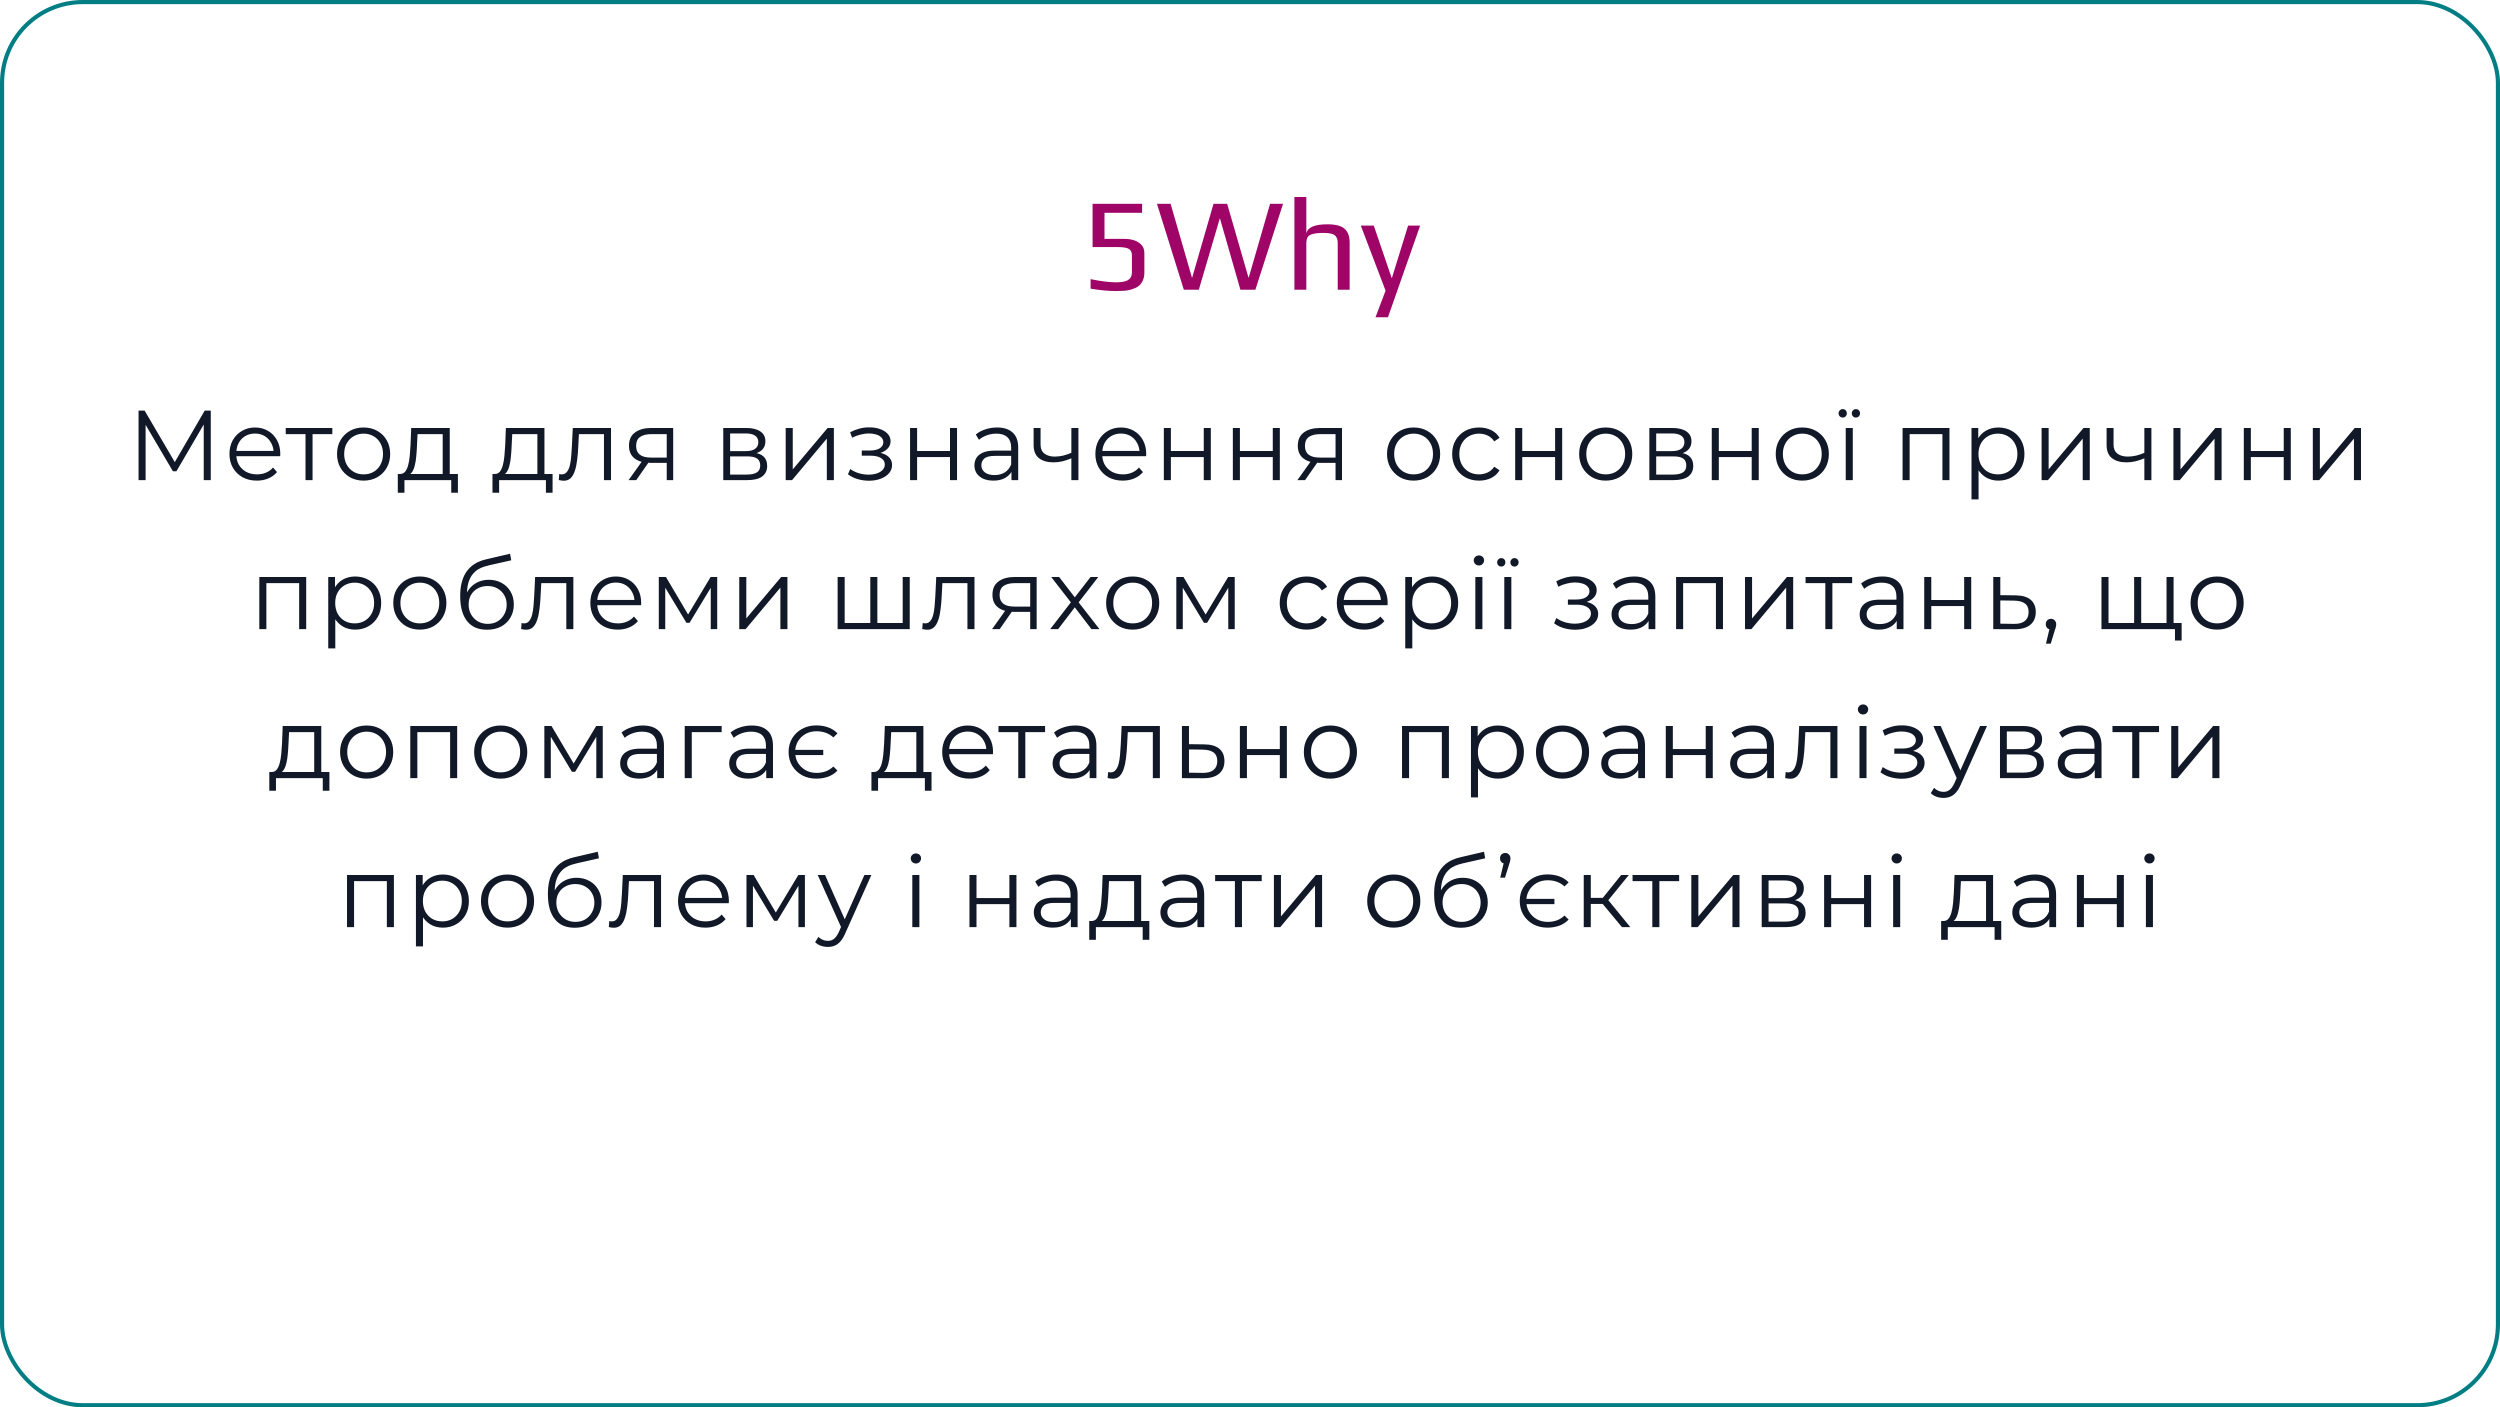 <svg width="604" height="340" viewBox="0 0 604 340" fill="none" xmlns="http://www.w3.org/2000/svg">
<rect x="0.5" y="0.5" width="603" height="339" rx="19.5" stroke="#017E84"/>
<path d="M269.599 70.32C267.871 70.32 265.834 70.128 263.487 69.744V67.44C265.962 67.952 268.031 68.208 269.695 68.208C270.996 68.208 271.946 68.027 272.543 67.664C273.162 67.28 273.471 66.661 273.471 65.808V61.68C273.471 60.784 273.087 60.208 272.319 59.952C271.956 59.845 271.615 59.781 271.295 59.76C270.996 59.717 270.602 59.696 270.111 59.696H263.967V49.232H275.935V51.408H266.847V57.712H271.647C272.5 57.712 273.258 57.819 273.919 58.032C274.58 58.224 275.167 58.565 275.679 59.056C276.212 59.589 276.479 60.283 276.479 61.136V65.872C276.479 66.619 276.34 67.28 276.063 67.856C275.807 68.411 275.455 68.848 275.007 69.168C274.602 69.467 274.079 69.712 273.439 69.904C272.82 70.096 272.202 70.213 271.583 70.256C270.815 70.299 270.154 70.32 269.599 70.32ZM279.522 49.232H282.818L287.97 67.056H288.034L293.186 49.232H296.482L301.634 67.056H301.698L306.85 49.232H309.986L303.298 70H299.682L294.722 52.72L289.634 70H286.018L279.522 49.232ZM312.73 47.6H315.61V56.4C315.909 54.928 317.605 54.192 320.698 54.192C322.682 54.192 324.069 54.555 324.858 55.28C325.669 55.984 326.074 57.104 326.074 58.64V70H323.194V58.832C323.194 58.427 323.162 58.096 323.098 57.84C323.034 57.584 322.906 57.328 322.714 57.072C322.288 56.539 321.338 56.272 319.866 56.272C318.693 56.272 317.797 56.357 317.178 56.528C316.581 56.677 316.165 56.933 315.93 57.296C315.717 57.659 315.61 58.171 315.61 58.832V70H312.73V47.6ZM334.754 70.224L328.77 54.512H331.906L336.226 67.152H336.29L340.194 54.512H343.106L335.33 76.656H332.322L334.754 70.224Z" fill="#9F0567"/>
<path d="M33.475 116V99.2H34.939L42.619 112.304H41.851L49.459 99.2H50.923V116H49.219V101.864H49.627L42.619 113.864H41.779L34.723 101.864H35.179V116H33.475ZM62.057 116.12C60.745 116.12 59.593 115.848 58.601 115.304C57.609 114.744 56.833 113.984 56.273 113.024C55.713 112.048 55.433 110.936 55.433 109.688C55.433 108.44 55.697 107.336 56.225 106.376C56.769 105.416 57.505 104.664 58.433 104.12C59.377 103.56 60.433 103.28 61.601 103.28C62.785 103.28 63.833 103.552 64.745 104.096C65.673 104.624 66.401 105.376 66.929 106.352C67.457 107.312 67.721 108.424 67.721 109.688C67.721 109.768 67.713 109.856 67.697 109.952C67.697 110.032 67.697 110.12 67.697 110.216H56.729V108.944H66.785L66.113 109.448C66.113 108.536 65.913 107.728 65.513 107.024C65.129 106.304 64.601 105.744 63.929 105.344C63.257 104.944 62.481 104.744 61.601 104.744C60.737 104.744 59.961 104.944 59.273 105.344C58.585 105.744 58.049 106.304 57.665 107.024C57.281 107.744 57.089 108.568 57.089 109.496V109.76C57.089 110.72 57.297 111.568 57.713 112.304C58.145 113.024 58.737 113.592 59.489 114.008C60.257 114.408 61.129 114.608 62.105 114.608C62.873 114.608 63.585 114.472 64.241 114.2C64.913 113.928 65.489 113.512 65.969 112.952L66.929 114.056C66.369 114.728 65.665 115.24 64.817 115.592C63.985 115.944 63.065 116.12 62.057 116.12ZM73.81 116V104.432L74.242 104.888H69.034V103.4H80.29V104.888H75.082L75.514 104.432V116H73.81ZM87.832 116.12C86.616 116.12 85.52 115.848 84.544 115.304C83.584 114.744 82.824 113.984 82.264 113.024C81.704 112.048 81.424 110.936 81.424 109.688C81.424 108.424 81.704 107.312 82.264 106.352C82.824 105.392 83.584 104.64 84.544 104.096C85.504 103.552 86.6 103.28 87.832 103.28C89.08 103.28 90.184 103.552 91.144 104.096C92.12 104.64 92.88 105.392 93.424 106.352C93.984 107.312 94.264 108.424 94.264 109.688C94.264 110.936 93.984 112.048 93.424 113.024C92.88 113.984 92.12 114.744 91.144 115.304C90.168 115.848 89.064 116.12 87.832 116.12ZM87.832 114.608C88.744 114.608 89.552 114.408 90.256 114.008C90.96 113.592 91.512 113.016 91.912 112.28C92.328 111.528 92.536 110.664 92.536 109.688C92.536 108.696 92.328 107.832 91.912 107.096C91.512 106.36 90.96 105.792 90.256 105.392C89.552 104.976 88.752 104.768 87.856 104.768C86.96 104.768 86.16 104.976 85.456 105.392C84.752 105.792 84.192 106.36 83.776 107.096C83.36 107.832 83.152 108.696 83.152 109.688C83.152 110.664 83.36 111.528 83.776 112.28C84.192 113.016 84.752 113.592 85.456 114.008C86.16 114.408 86.952 114.608 87.832 114.608ZM106.956 115.184V104.888H100.884L100.74 107.696C100.708 108.544 100.652 109.376 100.572 110.192C100.508 111.008 100.388 111.76 100.212 112.448C100.052 113.12 99.82 113.672 99.516 114.104C99.212 114.52 98.82 114.76 98.34 114.824L96.636 114.512C97.132 114.528 97.54 114.352 97.86 113.984C98.18 113.6 98.428 113.08 98.604 112.424C98.78 111.768 98.908 111.024 98.988 110.192C99.068 109.344 99.132 108.48 99.18 107.6L99.348 103.4H108.66V115.184H106.956ZM96.108 119.048V114.512H110.628V119.048H109.02V116H97.716V119.048H96.108ZM129.83 115.184V104.888H123.758L123.614 107.696C123.582 108.544 123.526 109.376 123.446 110.192C123.382 111.008 123.262 111.76 123.086 112.448C122.926 113.12 122.694 113.672 122.39 114.104C122.086 114.52 121.694 114.76 121.214 114.824L119.51 114.512C120.006 114.528 120.414 114.352 120.734 113.984C121.054 113.6 121.302 113.08 121.478 112.424C121.654 111.768 121.782 111.024 121.862 110.192C121.942 109.344 122.006 108.48 122.054 107.6L122.222 103.4H131.534V115.184H129.83ZM118.982 119.048V114.512H133.502V119.048H131.894V116H120.59V119.048H118.982ZM134.998 115.976L135.118 114.512C135.23 114.528 135.334 114.552 135.43 114.584C135.542 114.6 135.638 114.608 135.718 114.608C136.23 114.608 136.638 114.416 136.942 114.032C137.262 113.648 137.502 113.136 137.662 112.496C137.822 111.856 137.934 111.136 137.998 110.336C138.062 109.52 138.118 108.704 138.166 107.888L138.382 103.4H147.622V116H145.918V104.384L146.35 104.888H139.486L139.894 104.36L139.702 108.008C139.654 109.096 139.566 110.136 139.438 111.128C139.326 112.12 139.142 112.992 138.886 113.744C138.646 114.496 138.31 115.088 137.878 115.52C137.446 115.936 136.894 116.144 136.222 116.144C136.03 116.144 135.83 116.128 135.622 116.096C135.43 116.064 135.222 116.024 134.998 115.976ZM161.082 116V111.464L161.394 111.824H157.122C155.506 111.824 154.242 111.472 153.33 110.768C152.418 110.064 151.962 109.04 151.962 107.696C151.962 106.256 152.45 105.184 153.426 104.48C154.402 103.76 155.706 103.4 157.338 103.4H162.642V116H161.082ZM151.866 116L155.322 111.152H157.098L153.714 116H151.866ZM161.082 110.96V104.384L161.394 104.888H157.386C156.218 104.888 155.306 105.112 154.65 105.56C154.01 106.008 153.69 106.736 153.69 107.744C153.69 109.616 154.882 110.552 157.266 110.552H161.394L161.082 110.96ZM174.742 116V103.4H180.31C181.734 103.4 182.854 103.672 183.67 104.216C184.502 104.76 184.918 105.56 184.918 106.616C184.918 107.64 184.526 108.432 183.742 108.992C182.958 109.536 181.926 109.808 180.646 109.808L180.982 109.304C182.486 109.304 183.59 109.584 184.294 110.144C184.998 110.704 185.35 111.512 185.35 112.568C185.35 113.656 184.95 114.504 184.15 115.112C183.366 115.704 182.142 116 180.478 116H174.742ZM176.398 114.656H180.406C181.478 114.656 182.286 114.488 182.83 114.152C183.39 113.8 183.67 113.24 183.67 112.472C183.67 111.704 183.422 111.144 182.926 110.792C182.43 110.44 181.646 110.264 180.574 110.264H176.398V114.656ZM176.398 108.992H180.19C181.166 108.992 181.91 108.808 182.422 108.44C182.95 108.072 183.214 107.536 183.214 106.832C183.214 106.128 182.95 105.6 182.422 105.248C181.91 104.896 181.166 104.72 180.19 104.72H176.398V108.992ZM189.824 116V103.4H191.528V113.408L199.952 103.4H201.464V116H199.76V105.968L191.36 116H189.824ZM209.954 116.144C209.042 116.144 208.138 116.016 207.242 115.76C206.346 115.504 205.554 115.112 204.866 114.584L205.418 113.312C206.026 113.76 206.73 114.104 207.53 114.344C208.33 114.568 209.122 114.68 209.906 114.68C210.69 114.664 211.37 114.552 211.946 114.344C212.522 114.136 212.97 113.848 213.29 113.48C213.61 113.112 213.77 112.696 213.77 112.232C213.77 111.56 213.466 111.04 212.858 110.672C212.25 110.288 211.418 110.096 210.362 110.096H208.202V108.848H210.242C210.866 108.848 211.418 108.768 211.898 108.608C212.378 108.448 212.746 108.216 213.002 107.912C213.274 107.608 213.41 107.248 213.41 106.832C213.41 106.384 213.25 106 212.93 105.68C212.626 105.36 212.202 105.12 211.658 104.96C211.114 104.8 210.498 104.72 209.81 104.72C209.186 104.736 208.538 104.832 207.866 105.008C207.194 105.168 206.53 105.416 205.874 105.752L205.394 104.432C206.13 104.048 206.858 103.76 207.578 103.568C208.314 103.36 209.05 103.256 209.786 103.256C210.794 103.224 211.698 103.344 212.498 103.616C213.314 103.888 213.962 104.28 214.442 104.792C214.922 105.288 215.162 105.888 215.162 106.592C215.162 107.216 214.97 107.76 214.586 108.224C214.202 108.688 213.69 109.048 213.05 109.304C212.41 109.56 211.682 109.688 210.866 109.688L210.938 109.232C212.378 109.232 213.498 109.512 214.298 110.072C215.114 110.632 215.522 111.392 215.522 112.352C215.522 113.104 215.274 113.768 214.778 114.344C214.282 114.904 213.61 115.344 212.762 115.664C211.93 115.984 210.994 116.144 209.954 116.144ZM219.87 116V103.4H221.574V108.968H229.518V103.4H231.222V116H229.518V110.432H221.574V116H219.87ZM244.369 116V113.216L244.297 112.76V108.104C244.297 107.032 243.993 106.208 243.385 105.632C242.793 105.056 241.905 104.768 240.721 104.768C239.905 104.768 239.129 104.904 238.393 105.176C237.657 105.448 237.033 105.808 236.521 106.256L235.753 104.984C236.393 104.44 237.161 104.024 238.057 103.736C238.953 103.432 239.897 103.28 240.889 103.28C242.521 103.28 243.777 103.688 244.657 104.504C245.553 105.304 246.001 106.528 246.001 108.176V116H244.369ZM240.025 116.12C239.081 116.12 238.257 115.968 237.553 115.664C236.865 115.344 236.337 114.912 235.969 114.368C235.601 113.808 235.417 113.168 235.417 112.448C235.417 111.792 235.569 111.2 235.873 110.672C236.193 110.128 236.705 109.696 237.409 109.376C238.129 109.04 239.089 108.872 240.289 108.872H244.633V110.144H240.337C239.121 110.144 238.273 110.36 237.793 110.792C237.329 111.224 237.097 111.76 237.097 112.4C237.097 113.12 237.377 113.696 237.937 114.128C238.497 114.56 239.281 114.776 240.289 114.776C241.249 114.776 242.073 114.56 242.761 114.128C243.465 113.68 243.977 113.04 244.297 112.208L244.681 113.384C244.361 114.216 243.801 114.88 243.001 115.376C242.217 115.872 241.225 116.12 240.025 116.12ZM258.985 110.672C258.249 110.992 257.505 111.248 256.753 111.44C256.017 111.616 255.281 111.704 254.545 111.704C253.057 111.704 251.881 111.368 251.017 110.696C250.153 110.008 249.721 108.952 249.721 107.528V103.4H251.401V107.432C251.401 108.392 251.713 109.112 252.337 109.592C252.961 110.072 253.801 110.312 254.857 110.312C255.497 110.312 256.169 110.232 256.873 110.072C257.577 109.896 258.289 109.648 259.009 109.328L258.985 110.672ZM258.841 116V103.4H260.545V116H258.841ZM271.265 116.12C269.953 116.12 268.801 115.848 267.809 115.304C266.817 114.744 266.041 113.984 265.481 113.024C264.921 112.048 264.641 110.936 264.641 109.688C264.641 108.44 264.905 107.336 265.433 106.376C265.977 105.416 266.713 104.664 267.641 104.12C268.585 103.56 269.641 103.28 270.809 103.28C271.993 103.28 273.041 103.552 273.953 104.096C274.881 104.624 275.609 105.376 276.137 106.352C276.665 107.312 276.929 108.424 276.929 109.688C276.929 109.768 276.921 109.856 276.905 109.952C276.905 110.032 276.905 110.12 276.905 110.216H265.937V108.944H275.993L275.321 109.448C275.321 108.536 275.121 107.728 274.721 107.024C274.337 106.304 273.809 105.744 273.137 105.344C272.465 104.944 271.689 104.744 270.809 104.744C269.945 104.744 269.169 104.944 268.481 105.344C267.793 105.744 267.257 106.304 266.873 107.024C266.489 107.744 266.297 108.568 266.297 109.496V109.76C266.297 110.72 266.505 111.568 266.921 112.304C267.353 113.024 267.945 113.592 268.697 114.008C269.465 114.408 270.337 114.608 271.313 114.608C272.081 114.608 272.793 114.472 273.449 114.2C274.121 113.928 274.697 113.512 275.177 112.952L276.137 114.056C275.577 114.728 274.873 115.24 274.025 115.592C273.193 115.944 272.273 116.12 271.265 116.12ZM281.181 116V103.4H282.885V108.968H290.829V103.4H292.533V116H290.829V110.432H282.885V116H281.181ZM297.856 116V103.4H299.56V108.968H307.504V103.4H309.208V116H307.504V110.432H299.56V116H297.856ZM322.667 116V111.464L322.979 111.824H318.707C317.091 111.824 315.827 111.472 314.915 110.768C314.003 110.064 313.547 109.04 313.547 107.696C313.547 106.256 314.035 105.184 315.011 104.48C315.987 103.76 317.291 103.4 318.923 103.4H324.227V116H322.667ZM313.451 116L316.907 111.152H318.683L315.299 116H313.451ZM322.667 110.96V104.384L322.979 104.888H318.971C317.803 104.888 316.891 105.112 316.235 105.56C315.595 106.008 315.275 106.736 315.275 107.744C315.275 109.616 316.467 110.552 318.851 110.552H322.979L322.667 110.96ZM341.511 116.12C340.295 116.12 339.199 115.848 338.223 115.304C337.263 114.744 336.503 113.984 335.943 113.024C335.383 112.048 335.103 110.936 335.103 109.688C335.103 108.424 335.383 107.312 335.943 106.352C336.503 105.392 337.263 104.64 338.223 104.096C339.183 103.552 340.279 103.28 341.511 103.28C342.759 103.28 343.863 103.552 344.823 104.096C345.799 104.64 346.559 105.392 347.103 106.352C347.663 107.312 347.943 108.424 347.943 109.688C347.943 110.936 347.663 112.048 347.103 113.024C346.559 113.984 345.799 114.744 344.823 115.304C343.847 115.848 342.743 116.12 341.511 116.12ZM341.511 114.608C342.423 114.608 343.231 114.408 343.935 114.008C344.639 113.592 345.191 113.016 345.591 112.28C346.007 111.528 346.215 110.664 346.215 109.688C346.215 108.696 346.007 107.832 345.591 107.096C345.191 106.36 344.639 105.792 343.935 105.392C343.231 104.976 342.431 104.768 341.535 104.768C340.639 104.768 339.839 104.976 339.135 105.392C338.431 105.792 337.871 106.36 337.455 107.096C337.039 107.832 336.831 108.696 336.831 109.688C336.831 110.664 337.039 111.528 337.455 112.28C337.871 113.016 338.431 113.592 339.135 114.008C339.839 114.408 340.631 114.608 341.511 114.608ZM357.345 116.12C356.097 116.12 354.977 115.848 353.985 115.304C353.009 114.744 352.241 113.984 351.681 113.024C351.121 112.048 350.841 110.936 350.841 109.688C350.841 108.424 351.121 107.312 351.681 106.352C352.241 105.392 353.009 104.64 353.985 104.096C354.977 103.552 356.097 103.28 357.345 103.28C358.417 103.28 359.385 103.488 360.249 103.904C361.113 104.32 361.793 104.944 362.289 105.776L361.017 106.64C360.585 106 360.049 105.528 359.409 105.224C358.769 104.92 358.073 104.768 357.321 104.768C356.425 104.768 355.617 104.976 354.897 105.392C354.177 105.792 353.609 106.36 353.193 107.096C352.777 107.832 352.569 108.696 352.569 109.688C352.569 110.68 352.777 111.544 353.193 112.28C353.609 113.016 354.177 113.592 354.897 114.008C355.617 114.408 356.425 114.608 357.321 114.608C358.073 114.608 358.769 114.456 359.409 114.152C360.049 113.848 360.585 113.384 361.017 112.76L362.289 113.624C361.793 114.44 361.113 115.064 360.249 115.496C359.385 115.912 358.417 116.12 357.345 116.12ZM366.068 116V103.4H367.772V108.968H375.716V103.4H377.42V116H375.716V110.432H367.772V116H366.068ZM387.928 116.12C386.712 116.12 385.616 115.848 384.64 115.304C383.68 114.744 382.92 113.984 382.36 113.024C381.8 112.048 381.52 110.936 381.52 109.688C381.52 108.424 381.8 107.312 382.36 106.352C382.92 105.392 383.68 104.64 384.64 104.096C385.6 103.552 386.696 103.28 387.928 103.28C389.176 103.28 390.28 103.552 391.24 104.096C392.216 104.64 392.976 105.392 393.52 106.352C394.08 107.312 394.36 108.424 394.36 109.688C394.36 110.936 394.08 112.048 393.52 113.024C392.976 113.984 392.216 114.744 391.24 115.304C390.264 115.848 389.16 116.12 387.928 116.12ZM387.928 114.608C388.84 114.608 389.648 114.408 390.352 114.008C391.056 113.592 391.608 113.016 392.008 112.28C392.424 111.528 392.632 110.664 392.632 109.688C392.632 108.696 392.424 107.832 392.008 107.096C391.608 106.36 391.056 105.792 390.352 105.392C389.648 104.976 388.848 104.768 387.952 104.768C387.056 104.768 386.256 104.976 385.552 105.392C384.848 105.792 384.288 106.36 383.872 107.096C383.456 107.832 383.248 108.696 383.248 109.688C383.248 110.664 383.456 111.528 383.872 112.28C384.288 113.016 384.848 113.592 385.552 114.008C386.256 114.408 387.048 114.608 387.928 114.608ZM398.481 116V103.4H404.049C405.473 103.4 406.593 103.672 407.409 104.216C408.241 104.76 408.657 105.56 408.657 106.616C408.657 107.64 408.265 108.432 407.481 108.992C406.697 109.536 405.665 109.808 404.385 109.808L404.721 109.304C406.225 109.304 407.329 109.584 408.033 110.144C408.737 110.704 409.089 111.512 409.089 112.568C409.089 113.656 408.689 114.504 407.889 115.112C407.105 115.704 405.881 116 404.217 116H398.481ZM400.137 114.656H404.145C405.217 114.656 406.025 114.488 406.569 114.152C407.129 113.8 407.409 113.24 407.409 112.472C407.409 111.704 407.161 111.144 406.665 110.792C406.169 110.44 405.385 110.264 404.313 110.264H400.137V114.656ZM400.137 108.992H403.929C404.905 108.992 405.649 108.808 406.161 108.44C406.689 108.072 406.953 107.536 406.953 106.832C406.953 106.128 406.689 105.6 406.161 105.248C405.649 104.896 404.905 104.72 403.929 104.72H400.137V108.992ZM413.563 116V103.4H415.267V108.968H423.211V103.4H424.915V116H423.211V110.432H415.267V116H413.563ZM435.422 116.12C434.206 116.12 433.11 115.848 432.134 115.304C431.174 114.744 430.414 113.984 429.854 113.024C429.294 112.048 429.014 110.936 429.014 109.688C429.014 108.424 429.294 107.312 429.854 106.352C430.414 105.392 431.174 104.64 432.134 104.096C433.094 103.552 434.19 103.28 435.422 103.28C436.67 103.28 437.774 103.552 438.734 104.096C439.71 104.64 440.47 105.392 441.014 106.352C441.574 107.312 441.854 108.424 441.854 109.688C441.854 110.936 441.574 112.048 441.014 113.024C440.47 113.984 439.71 114.744 438.734 115.304C437.758 115.848 436.654 116.12 435.422 116.12ZM435.422 114.608C436.334 114.608 437.142 114.408 437.846 114.008C438.55 113.592 439.102 113.016 439.502 112.28C439.918 111.528 440.126 110.664 440.126 109.688C440.126 108.696 439.918 107.832 439.502 107.096C439.102 106.36 438.55 105.792 437.846 105.392C437.142 104.976 436.342 104.768 435.446 104.768C434.55 104.768 433.75 104.976 433.046 105.392C432.342 105.792 431.782 106.36 431.366 107.096C430.95 107.832 430.742 108.696 430.742 109.688C430.742 110.664 430.95 111.528 431.366 112.28C431.782 113.016 432.342 113.592 433.046 114.008C433.75 114.408 434.542 114.608 435.422 114.608ZM445.928 116V103.4H447.632V116H445.928ZM448.376 100.88C448.104 100.88 447.872 100.784 447.68 100.592C447.488 100.384 447.392 100.136 447.392 99.848C447.392 99.576 447.488 99.344 447.68 99.152C447.872 98.944 448.104 98.84 448.376 98.84C448.664 98.84 448.904 98.936 449.096 99.128C449.288 99.32 449.384 99.56 449.384 99.848C449.384 100.136 449.288 100.384 449.096 100.592C448.904 100.784 448.664 100.88 448.376 100.88ZM445.208 100.88C444.92 100.88 444.68 100.784 444.488 100.592C444.296 100.384 444.2 100.136 444.2 99.848C444.2 99.576 444.296 99.344 444.488 99.152C444.68 98.944 444.92 98.84 445.208 98.84C445.496 98.84 445.728 98.936 445.904 99.128C446.096 99.32 446.192 99.56 446.192 99.848C446.192 100.136 446.096 100.384 445.904 100.592C445.728 100.784 445.496 100.88 445.208 100.88ZM459.663 116V103.4H470.991V116H469.287V104.432L469.719 104.888H460.935L461.367 104.432V116H459.663ZM482.819 116.12C481.731 116.12 480.747 115.872 479.867 115.376C478.987 114.864 478.283 114.136 477.755 113.192C477.243 112.232 476.987 111.064 476.987 109.688C476.987 108.312 477.243 107.152 477.755 106.208C478.267 105.248 478.963 104.52 479.843 104.024C480.723 103.528 481.715 103.28 482.819 103.28C484.019 103.28 485.091 103.552 486.035 104.096C486.995 104.624 487.747 105.376 488.291 106.352C488.835 107.312 489.107 108.424 489.107 109.688C489.107 110.968 488.835 112.088 488.291 113.048C487.747 114.008 486.995 114.76 486.035 115.304C485.091 115.848 484.019 116.12 482.819 116.12ZM476.315 120.656V103.4H477.947V107.192L477.779 109.712L478.019 112.256V120.656H476.315ZM482.699 114.608C483.595 114.608 484.395 114.408 485.099 114.008C485.803 113.592 486.363 113.016 486.779 112.28C487.195 111.528 487.403 110.664 487.403 109.688C487.403 108.712 487.195 107.856 486.779 107.12C486.363 106.384 485.803 105.808 485.099 105.392C484.395 104.976 483.595 104.768 482.699 104.768C481.803 104.768 480.995 104.976 480.275 105.392C479.571 105.808 479.011 106.384 478.595 107.12C478.195 107.856 477.995 108.712 477.995 109.688C477.995 110.664 478.195 111.528 478.595 112.28C479.011 113.016 479.571 113.592 480.275 114.008C480.995 114.408 481.803 114.608 482.699 114.608ZM493.248 116V103.4H494.952V113.408L503.376 103.4H504.888V116H503.184V105.968L494.784 116H493.248ZM518.219 110.672C517.483 110.992 516.739 111.248 515.987 111.44C515.251 111.616 514.515 111.704 513.779 111.704C512.291 111.704 511.115 111.368 510.251 110.696C509.387 110.008 508.955 108.952 508.955 107.528V103.4H510.635V107.432C510.635 108.392 510.947 109.112 511.571 109.592C512.195 110.072 513.035 110.312 514.091 110.312C514.731 110.312 515.403 110.232 516.107 110.072C516.811 109.896 517.523 109.648 518.243 109.328L518.219 110.672ZM518.075 116V103.4H519.779V116H518.075ZM525.098 116V103.4H526.802V113.408L535.226 103.4H536.738V116H535.034V105.968L526.634 116H525.098ZM542.102 116V103.4H543.806V108.968H551.75V103.4H553.454V116H551.75V110.432H543.806V116H542.102ZM558.777 116V103.4H560.481V113.408L568.905 103.4H570.417V116H568.713V105.968L560.313 116H558.777ZM62.651 152V139.4H73.979V152H72.275V140.432L72.707 140.888H63.923L64.355 140.432V152H62.651ZM85.807 152.12C84.719 152.12 83.735 151.872 82.855 151.376C81.975 150.864 81.271 150.136 80.743 149.192C80.231 148.232 79.975 147.064 79.975 145.688C79.975 144.312 80.231 143.152 80.743 142.208C81.255 141.248 81.951 140.52 82.831 140.024C83.711 139.528 84.703 139.28 85.807 139.28C87.007 139.28 88.079 139.552 89.023 140.096C89.983 140.624 90.735 141.376 91.279 142.352C91.823 143.312 92.095 144.424 92.095 145.688C92.095 146.968 91.823 148.088 91.279 149.048C90.735 150.008 89.983 150.76 89.023 151.304C88.079 151.848 87.007 152.12 85.807 152.12ZM79.303 156.656V139.4H80.935V143.192L80.767 145.712L81.007 148.256V156.656H79.303ZM85.687 150.608C86.583 150.608 87.383 150.408 88.087 150.008C88.791 149.592 89.351 149.016 89.767 148.28C90.183 147.528 90.391 146.664 90.391 145.688C90.391 144.712 90.183 143.856 89.767 143.12C89.351 142.384 88.791 141.808 88.087 141.392C87.383 140.976 86.583 140.768 85.687 140.768C84.791 140.768 83.983 140.976 83.263 141.392C82.559 141.808 81.999 142.384 81.583 143.12C81.183 143.856 80.983 144.712 80.983 145.688C80.983 146.664 81.183 147.528 81.583 148.28C81.999 149.016 82.559 149.592 83.263 150.008C83.983 150.408 84.791 150.608 85.687 150.608ZM101.42 152.12C100.204 152.12 99.108 151.848 98.132 151.304C97.172 150.744 96.412 149.984 95.852 149.024C95.292 148.048 95.012 146.936 95.012 145.688C95.012 144.424 95.292 143.312 95.852 142.352C96.412 141.392 97.172 140.64 98.132 140.096C99.092 139.552 100.188 139.28 101.42 139.28C102.668 139.28 103.772 139.552 104.732 140.096C105.708 140.64 106.468 141.392 107.012 142.352C107.572 143.312 107.852 144.424 107.852 145.688C107.852 146.936 107.572 148.048 107.012 149.024C106.468 149.984 105.708 150.744 104.732 151.304C103.756 151.848 102.652 152.12 101.42 152.12ZM101.42 150.608C102.332 150.608 103.14 150.408 103.844 150.008C104.548 149.592 105.1 149.016 105.5 148.28C105.916 147.528 106.124 146.664 106.124 145.688C106.124 144.696 105.916 143.832 105.5 143.096C105.1 142.36 104.548 141.792 103.844 141.392C103.14 140.976 102.34 140.768 101.444 140.768C100.548 140.768 99.748 140.976 99.044 141.392C98.34 141.792 97.78 142.36 97.364 143.096C96.948 143.832 96.74 144.696 96.74 145.688C96.74 146.664 96.948 147.528 97.364 148.28C97.78 149.016 98.34 149.592 99.044 150.008C99.748 150.408 100.54 150.608 101.42 150.608ZM117.638 152.144C116.614 152.144 115.702 151.976 114.902 151.64C114.118 151.304 113.446 150.792 112.886 150.104C112.326 149.416 111.902 148.568 111.614 147.56C111.326 146.536 111.182 145.352 111.182 144.008C111.182 142.808 111.294 141.76 111.518 140.864C111.742 139.952 112.054 139.168 112.454 138.512C112.854 137.856 113.318 137.304 113.846 136.856C114.39 136.392 114.974 136.024 115.598 135.752C116.238 135.464 116.894 135.248 117.566 135.104L123.23 133.784L123.518 135.368L118.19 136.568C117.854 136.648 117.446 136.76 116.966 136.904C116.502 137.048 116.022 137.264 115.526 137.552C115.046 137.84 114.598 138.24 114.182 138.752C113.766 139.264 113.43 139.928 113.174 140.744C112.934 141.544 112.814 142.544 112.814 143.744C112.814 144 112.822 144.208 112.838 144.368C112.854 144.512 112.87 144.672 112.886 144.848C112.918 145.008 112.942 145.248 112.958 145.568L112.214 144.944C112.39 143.968 112.75 143.12 113.294 142.4C113.838 141.664 114.518 141.096 115.334 140.696C116.166 140.28 117.086 140.072 118.094 140.072C119.262 140.072 120.302 140.328 121.214 140.84C122.126 141.336 122.838 142.032 123.35 142.928C123.878 143.824 124.142 144.864 124.142 146.048C124.142 147.216 123.87 148.264 123.326 149.192C122.798 150.12 122.046 150.848 121.07 151.376C120.094 151.888 118.95 152.144 117.638 152.144ZM117.83 150.728C118.726 150.728 119.518 150.528 120.206 150.128C120.894 149.712 121.43 149.152 121.814 148.448C122.214 147.744 122.414 146.952 122.414 146.072C122.414 145.208 122.214 144.44 121.814 143.768C121.43 143.096 120.894 142.568 120.206 142.184C119.518 141.784 118.718 141.584 117.806 141.584C116.91 141.584 116.118 141.776 115.43 142.16C114.742 142.528 114.198 143.048 113.798 143.72C113.414 144.392 113.222 145.168 113.222 146.048C113.222 146.928 113.414 147.72 113.798 148.424C114.198 149.128 114.742 149.688 115.43 150.104C116.134 150.52 116.934 150.728 117.83 150.728ZM125.9 151.976L126.02 150.512C126.132 150.528 126.236 150.552 126.332 150.584C126.444 150.6 126.54 150.608 126.62 150.608C127.132 150.608 127.54 150.416 127.844 150.032C128.164 149.648 128.404 149.136 128.564 148.496C128.724 147.856 128.836 147.136 128.9 146.336C128.964 145.52 129.02 144.704 129.068 143.888L129.284 139.4H138.524V152H136.82V140.384L137.252 140.888H130.388L130.796 140.36L130.604 144.008C130.556 145.096 130.468 146.136 130.34 147.128C130.228 148.12 130.044 148.992 129.788 149.744C129.548 150.496 129.212 151.088 128.78 151.52C128.348 151.936 127.796 152.144 127.124 152.144C126.932 152.144 126.732 152.128 126.524 152.096C126.332 152.064 126.124 152.024 125.9 151.976ZM149.248 152.12C147.936 152.12 146.784 151.848 145.792 151.304C144.8 150.744 144.024 149.984 143.464 149.024C142.904 148.048 142.624 146.936 142.624 145.688C142.624 144.44 142.888 143.336 143.416 142.376C143.96 141.416 144.696 140.664 145.624 140.12C146.568 139.56 147.624 139.28 148.792 139.28C149.976 139.28 151.024 139.552 151.936 140.096C152.864 140.624 153.592 141.376 154.12 142.352C154.648 143.312 154.912 144.424 154.912 145.688C154.912 145.768 154.904 145.856 154.888 145.952C154.888 146.032 154.888 146.12 154.888 146.216H143.92V144.944H153.976L153.304 145.448C153.304 144.536 153.104 143.728 152.704 143.024C152.32 142.304 151.792 141.744 151.12 141.344C150.448 140.944 149.672 140.744 148.792 140.744C147.928 140.744 147.152 140.944 146.464 141.344C145.776 141.744 145.24 142.304 144.856 143.024C144.472 143.744 144.28 144.568 144.28 145.496V145.76C144.28 146.72 144.488 147.568 144.904 148.304C145.336 149.024 145.928 149.592 146.68 150.008C147.448 150.408 148.32 150.608 149.296 150.608C150.064 150.608 150.776 150.472 151.432 150.2C152.104 149.928 152.68 149.512 153.16 148.952L154.12 150.056C153.56 150.728 152.856 151.24 152.008 151.592C151.176 151.944 150.256 152.12 149.248 152.12ZM159.164 152V139.4H160.892L166.604 149.072H165.884L171.692 139.4H173.276V152H171.716V141.344L172.028 141.488L166.604 150.464H165.836L160.364 141.392L160.724 141.32V152H159.164ZM178.604 152V139.4H180.308V149.408L188.732 139.4H190.244V152H188.54V141.968L180.14 152H178.604ZM210.649 150.512L210.265 150.968V139.4H211.969V150.968L211.513 150.512H218.545L218.089 150.968V139.4H219.793V152H202.369V139.4H204.073V150.968L203.641 150.512H210.649ZM222.811 151.976L222.931 150.512C223.043 150.528 223.147 150.552 223.243 150.584C223.355 150.6 223.451 150.608 223.531 150.608C224.043 150.608 224.451 150.416 224.755 150.032C225.075 149.648 225.315 149.136 225.475 148.496C225.635 147.856 225.747 147.136 225.811 146.336C225.875 145.52 225.931 144.704 225.979 143.888L226.195 139.4H235.435V152H233.731V140.384L234.163 140.888H227.299L227.707 140.36L227.515 144.008C227.467 145.096 227.379 146.136 227.251 147.128C227.139 148.12 226.955 148.992 226.699 149.744C226.459 150.496 226.123 151.088 225.691 151.52C225.259 151.936 224.707 152.144 224.035 152.144C223.843 152.144 223.643 152.128 223.435 152.096C223.243 152.064 223.035 152.024 222.811 151.976ZM248.895 152V147.464L249.207 147.824H244.935C243.319 147.824 242.055 147.472 241.143 146.768C240.231 146.064 239.775 145.04 239.775 143.696C239.775 142.256 240.263 141.184 241.239 140.48C242.215 139.76 243.519 139.4 245.151 139.4H250.455V152H248.895ZM239.679 152L243.135 147.152H244.911L241.527 152H239.679ZM248.895 146.96V140.384L249.207 140.888H245.199C244.031 140.888 243.119 141.112 242.463 141.56C241.823 142.008 241.503 142.736 241.503 143.744C241.503 145.616 242.695 146.552 245.079 146.552H249.207L248.895 146.96ZM253.73 152L259.058 145.088L259.034 145.928L253.97 139.4H255.89L260.042 144.8L259.322 144.776L263.474 139.4H265.346L260.234 146L260.258 145.088L265.634 152H263.69L259.298 146.24L259.97 146.336L255.65 152H253.73ZM273.645 152.12C272.429 152.12 271.333 151.848 270.357 151.304C269.397 150.744 268.637 149.984 268.077 149.024C267.517 148.048 267.237 146.936 267.237 145.688C267.237 144.424 267.517 143.312 268.077 142.352C268.637 141.392 269.397 140.64 270.357 140.096C271.317 139.552 272.413 139.28 273.645 139.28C274.893 139.28 275.997 139.552 276.957 140.096C277.933 140.64 278.693 141.392 279.237 142.352C279.797 143.312 280.077 144.424 280.077 145.688C280.077 146.936 279.797 148.048 279.237 149.024C278.693 149.984 277.933 150.744 276.957 151.304C275.981 151.848 274.877 152.12 273.645 152.12ZM273.645 150.608C274.557 150.608 275.365 150.408 276.069 150.008C276.773 149.592 277.325 149.016 277.725 148.28C278.141 147.528 278.349 146.664 278.349 145.688C278.349 144.696 278.141 143.832 277.725 143.096C277.325 142.36 276.773 141.792 276.069 141.392C275.365 140.976 274.565 140.768 273.669 140.768C272.773 140.768 271.973 140.976 271.269 141.392C270.565 141.792 270.005 142.36 269.589 143.096C269.173 143.832 268.965 144.696 268.965 145.688C268.965 146.664 269.173 147.528 269.589 148.28C270.005 149.016 270.565 149.592 271.269 150.008C271.973 150.408 272.765 150.608 273.645 150.608ZM284.199 152V139.4H285.927L291.639 149.072H290.919L296.727 139.4H298.311V152H296.751V141.344L297.063 141.488L291.639 150.464H290.871L285.399 141.392L285.759 141.32V152H284.199ZM315.681 152.12C314.433 152.12 313.313 151.848 312.321 151.304C311.345 150.744 310.577 149.984 310.017 149.024C309.457 148.048 309.177 146.936 309.177 145.688C309.177 144.424 309.457 143.312 310.017 142.352C310.577 141.392 311.345 140.64 312.321 140.096C313.313 139.552 314.433 139.28 315.681 139.28C316.753 139.28 317.721 139.488 318.585 139.904C319.449 140.32 320.129 140.944 320.625 141.776L319.353 142.64C318.921 142 318.385 141.528 317.745 141.224C317.105 140.92 316.409 140.768 315.657 140.768C314.761 140.768 313.953 140.976 313.233 141.392C312.513 141.792 311.945 142.36 311.529 143.096C311.113 143.832 310.905 144.696 310.905 145.688C310.905 146.68 311.113 147.544 311.529 148.28C311.945 149.016 312.513 149.592 313.233 150.008C313.953 150.408 314.761 150.608 315.657 150.608C316.409 150.608 317.105 150.456 317.745 150.152C318.385 149.848 318.921 149.384 319.353 148.76L320.625 149.624C320.129 150.44 319.449 151.064 318.585 151.496C317.721 151.912 316.753 152.12 315.681 152.12ZM329.594 152.12C328.282 152.12 327.13 151.848 326.138 151.304C325.146 150.744 324.37 149.984 323.81 149.024C323.25 148.048 322.97 146.936 322.97 145.688C322.97 144.44 323.234 143.336 323.762 142.376C324.306 141.416 325.042 140.664 325.97 140.12C326.914 139.56 327.97 139.28 329.138 139.28C330.322 139.28 331.37 139.552 332.282 140.096C333.21 140.624 333.938 141.376 334.466 142.352C334.994 143.312 335.258 144.424 335.258 145.688C335.258 145.768 335.25 145.856 335.234 145.952C335.234 146.032 335.234 146.12 335.234 146.216H324.266V144.944H334.322L333.65 145.448C333.65 144.536 333.45 143.728 333.05 143.024C332.666 142.304 332.138 141.744 331.466 141.344C330.794 140.944 330.018 140.744 329.138 140.744C328.274 140.744 327.498 140.944 326.81 141.344C326.122 141.744 325.586 142.304 325.202 143.024C324.818 143.744 324.626 144.568 324.626 145.496V145.76C324.626 146.72 324.834 147.568 325.25 148.304C325.682 149.024 326.274 149.592 327.026 150.008C327.794 150.408 328.666 150.608 329.642 150.608C330.41 150.608 331.122 150.472 331.778 150.2C332.45 149.928 333.026 149.512 333.506 148.952L334.466 150.056C333.906 150.728 333.202 151.24 332.354 151.592C331.522 151.944 330.602 152.12 329.594 152.12ZM346.013 152.12C344.925 152.12 343.941 151.872 343.061 151.376C342.181 150.864 341.477 150.136 340.949 149.192C340.437 148.232 340.181 147.064 340.181 145.688C340.181 144.312 340.437 143.152 340.949 142.208C341.461 141.248 342.157 140.52 343.037 140.024C343.917 139.528 344.909 139.28 346.013 139.28C347.213 139.28 348.285 139.552 349.229 140.096C350.189 140.624 350.941 141.376 351.485 142.352C352.029 143.312 352.301 144.424 352.301 145.688C352.301 146.968 352.029 148.088 351.485 149.048C350.941 150.008 350.189 150.76 349.229 151.304C348.285 151.848 347.213 152.12 346.013 152.12ZM339.509 156.656V139.4H341.141V143.192L340.973 145.712L341.213 148.256V156.656H339.509ZM345.893 150.608C346.789 150.608 347.589 150.408 348.293 150.008C348.997 149.592 349.557 149.016 349.973 148.28C350.389 147.528 350.597 146.664 350.597 145.688C350.597 144.712 350.389 143.856 349.973 143.12C349.557 142.384 348.997 141.808 348.293 141.392C347.589 140.976 346.789 140.768 345.893 140.768C344.997 140.768 344.189 140.976 343.469 141.392C342.765 141.808 342.205 142.384 341.789 143.12C341.389 143.856 341.189 144.712 341.189 145.688C341.189 146.664 341.389 147.528 341.789 148.28C342.205 149.016 342.765 149.592 343.469 150.008C344.189 150.408 344.997 150.608 345.893 150.608ZM356.443 152V139.4H358.147V152H356.443ZM357.307 136.616C356.955 136.616 356.659 136.496 356.419 136.256C356.179 136.016 356.059 135.728 356.059 135.392C356.059 135.056 356.179 134.776 356.419 134.552C356.659 134.312 356.955 134.192 357.307 134.192C357.659 134.192 357.955 134.304 358.195 134.528C358.435 134.752 358.555 135.032 358.555 135.368C358.555 135.72 358.435 136.016 358.195 136.256C357.971 136.496 357.675 136.616 357.307 136.616ZM363.437 152V139.4H365.141V152H363.437ZM365.885 136.88C365.613 136.88 365.381 136.784 365.189 136.592C364.997 136.384 364.901 136.136 364.901 135.848C364.901 135.576 364.997 135.344 365.189 135.152C365.381 134.944 365.613 134.84 365.885 134.84C366.173 134.84 366.413 134.936 366.605 135.128C366.797 135.32 366.893 135.56 366.893 135.848C366.893 136.136 366.797 136.384 366.605 136.592C366.413 136.784 366.173 136.88 365.885 136.88ZM362.717 136.88C362.429 136.88 362.189 136.784 361.997 136.592C361.805 136.384 361.709 136.136 361.709 135.848C361.709 135.576 361.805 135.344 361.997 135.152C362.189 134.944 362.429 134.84 362.717 134.84C363.005 134.84 363.237 134.936 363.413 135.128C363.605 135.32 363.701 135.56 363.701 135.848C363.701 136.136 363.605 136.384 363.413 136.592C363.237 136.784 363.005 136.88 362.717 136.88ZM380.556 152.144C379.644 152.144 378.74 152.016 377.844 151.76C376.948 151.504 376.156 151.112 375.468 150.584L376.02 149.312C376.628 149.76 377.332 150.104 378.132 150.344C378.932 150.568 379.724 150.68 380.508 150.68C381.292 150.664 381.972 150.552 382.548 150.344C383.124 150.136 383.572 149.848 383.892 149.48C384.212 149.112 384.372 148.696 384.372 148.232C384.372 147.56 384.068 147.04 383.46 146.672C382.852 146.288 382.02 146.096 380.964 146.096H378.804V144.848H380.844C381.468 144.848 382.02 144.768 382.5 144.608C382.98 144.448 383.348 144.216 383.604 143.912C383.876 143.608 384.012 143.248 384.012 142.832C384.012 142.384 383.852 142 383.532 141.68C383.228 141.36 382.804 141.12 382.26 140.96C381.716 140.8 381.1 140.72 380.412 140.72C379.788 140.736 379.14 140.832 378.468 141.008C377.796 141.168 377.132 141.416 376.476 141.752L375.996 140.432C376.732 140.048 377.46 139.76 378.18 139.568C378.916 139.36 379.652 139.256 380.388 139.256C381.396 139.224 382.3 139.344 383.1 139.616C383.916 139.888 384.564 140.28 385.044 140.792C385.524 141.288 385.764 141.888 385.764 142.592C385.764 143.216 385.572 143.76 385.188 144.224C384.804 144.688 384.292 145.048 383.652 145.304C383.012 145.56 382.284 145.688 381.468 145.688L381.54 145.232C382.98 145.232 384.1 145.512 384.9 146.072C385.716 146.632 386.124 147.392 386.124 148.352C386.124 149.104 385.876 149.768 385.38 150.344C384.884 150.904 384.212 151.344 383.364 151.664C382.532 151.984 381.596 152.144 380.556 152.144ZM398.296 152V149.216L398.224 148.76V144.104C398.224 143.032 397.92 142.208 397.312 141.632C396.72 141.056 395.832 140.768 394.648 140.768C393.832 140.768 393.056 140.904 392.32 141.176C391.584 141.448 390.96 141.808 390.448 142.256L389.68 140.984C390.32 140.44 391.088 140.024 391.984 139.736C392.88 139.432 393.824 139.28 394.816 139.28C396.448 139.28 397.704 139.688 398.584 140.504C399.48 141.304 399.928 142.528 399.928 144.176V152H398.296ZM393.952 152.12C393.008 152.12 392.184 151.968 391.48 151.664C390.792 151.344 390.264 150.912 389.896 150.368C389.528 149.808 389.344 149.168 389.344 148.448C389.344 147.792 389.496 147.2 389.8 146.672C390.12 146.128 390.632 145.696 391.336 145.376C392.056 145.04 393.016 144.872 394.216 144.872H398.56V146.144H394.264C393.048 146.144 392.2 146.36 391.72 146.792C391.256 147.224 391.024 147.76 391.024 148.4C391.024 149.12 391.304 149.696 391.864 150.128C392.424 150.56 393.208 150.776 394.216 150.776C395.176 150.776 396 150.56 396.688 150.128C397.392 149.68 397.904 149.04 398.224 148.208L398.608 149.384C398.288 150.216 397.728 150.88 396.928 151.376C396.144 151.872 395.152 152.12 393.952 152.12ZM404.944 152V139.4H416.272V152H414.568V140.432L415 140.888H406.216L406.648 140.432V152H404.944ZM421.596 152V139.4H423.3V149.408L431.724 139.4H433.236V152H431.532V141.968L423.132 152H421.596ZM440.999 152V140.432L441.431 140.888H436.223V139.4H447.479V140.888H442.271L442.703 140.432V152H440.999ZM458.247 152V149.216L458.175 148.76V144.104C458.175 143.032 457.871 142.208 457.263 141.632C456.671 141.056 455.783 140.768 454.599 140.768C453.783 140.768 453.007 140.904 452.271 141.176C451.535 141.448 450.911 141.808 450.399 142.256L449.631 140.984C450.271 140.44 451.039 140.024 451.935 139.736C452.831 139.432 453.775 139.28 454.767 139.28C456.399 139.28 457.655 139.688 458.535 140.504C459.431 141.304 459.879 142.528 459.879 144.176V152H458.247ZM453.903 152.12C452.959 152.12 452.135 151.968 451.431 151.664C450.743 151.344 450.215 150.912 449.847 150.368C449.479 149.808 449.295 149.168 449.295 148.448C449.295 147.792 449.447 147.2 449.751 146.672C450.071 146.128 450.583 145.696 451.287 145.376C452.007 145.04 452.967 144.872 454.167 144.872H458.511V146.144H454.215C452.999 146.144 452.151 146.36 451.671 146.792C451.207 147.224 450.975 147.76 450.975 148.4C450.975 149.12 451.255 149.696 451.815 150.128C452.375 150.56 453.159 150.776 454.167 150.776C455.127 150.776 455.951 150.56 456.639 150.128C457.343 149.68 457.855 149.04 458.175 148.208L458.559 149.384C458.239 150.216 457.679 150.88 456.879 151.376C456.095 151.872 455.103 152.12 453.903 152.12ZM464.895 152V139.4H466.599V144.968H474.543V139.4H476.247V152H474.543V146.432H466.599V152H464.895ZM486.995 143.84C488.579 143.856 489.779 144.208 490.595 144.896C491.427 145.584 491.843 146.576 491.843 147.872C491.843 149.216 491.395 150.248 490.499 150.968C489.619 151.688 488.339 152.04 486.659 152.024L481.571 152V139.4H483.275V143.792L486.995 143.84ZM486.563 150.728C487.731 150.744 488.611 150.512 489.203 150.032C489.811 149.536 490.115 148.816 490.115 147.872C490.115 146.928 489.819 146.24 489.227 145.808C488.635 145.36 487.747 145.128 486.563 145.112L483.275 145.064V150.68L486.563 150.728ZM494.307 155.504L495.363 151.064L495.555 152.096C495.187 152.096 494.875 151.976 494.619 151.736C494.379 151.496 494.259 151.184 494.259 150.8C494.259 150.416 494.379 150.104 494.619 149.864C494.875 149.624 495.179 149.504 495.531 149.504C495.899 149.504 496.195 149.632 496.419 149.888C496.659 150.144 496.779 150.448 496.779 150.8C496.779 150.928 496.771 151.056 496.755 151.184C496.739 151.312 496.707 151.456 496.659 151.616C496.611 151.776 496.547 151.968 496.467 152.192L495.459 155.504H494.307ZM515.994 150.512L515.61 150.968V139.4H517.314V150.968L516.858 150.512H523.89L523.434 150.968V139.4H525.138V152H507.714V139.4H509.418V150.968L508.986 150.512H515.994ZM525.474 154.76V151.544L525.906 152H523.338V150.512H527.082V154.76H525.474ZM535.643 152.12C534.427 152.12 533.331 151.848 532.355 151.304C531.395 150.744 530.635 149.984 530.075 149.024C529.515 148.048 529.235 146.936 529.235 145.688C529.235 144.424 529.515 143.312 530.075 142.352C530.635 141.392 531.395 140.64 532.355 140.096C533.315 139.552 534.411 139.28 535.643 139.28C536.891 139.28 537.995 139.552 538.955 140.096C539.931 140.64 540.691 141.392 541.235 142.352C541.795 143.312 542.075 144.424 542.075 145.688C542.075 146.936 541.795 148.048 541.235 149.024C540.691 149.984 539.931 150.744 538.955 151.304C537.979 151.848 536.875 152.12 535.643 152.12ZM535.643 150.608C536.555 150.608 537.363 150.408 538.067 150.008C538.771 149.592 539.323 149.016 539.723 148.28C540.139 147.528 540.347 146.664 540.347 145.688C540.347 144.696 540.139 143.832 539.723 143.096C539.323 142.36 538.771 141.792 538.067 141.392C537.363 140.976 536.563 140.768 535.667 140.768C534.771 140.768 533.971 140.976 533.267 141.392C532.563 141.792 532.003 142.36 531.587 143.096C531.171 143.832 530.963 144.696 530.963 145.688C530.963 146.664 531.171 147.528 531.587 148.28C532.003 149.016 532.563 149.592 533.267 150.008C533.971 150.408 534.763 150.608 535.643 150.608ZM75.913 187.184V176.888H69.841L69.698 179.696C69.665 180.544 69.609 181.376 69.529 182.192C69.466 183.008 69.346 183.76 69.169 184.448C69.01 185.12 68.778 185.672 68.474 186.104C68.169 186.52 67.778 186.76 67.297 186.824L65.594 186.512C66.09 186.528 66.498 186.352 66.817 185.984C67.138 185.6 67.385 185.08 67.561 184.424C67.737 183.768 67.865 183.024 67.945 182.192C68.025 181.344 68.09 180.48 68.138 179.6L68.305 175.4H77.618V187.184H75.913ZM65.066 191.048V186.512H79.585V191.048H77.978V188H66.674V191.048H65.066ZM88.57 188.12C87.354 188.12 86.258 187.848 85.282 187.304C84.322 186.744 83.562 185.984 83.002 185.024C82.442 184.048 82.162 182.936 82.162 181.688C82.162 180.424 82.442 179.312 83.002 178.352C83.562 177.392 84.322 176.64 85.282 176.096C86.242 175.552 87.338 175.28 88.57 175.28C89.818 175.28 90.922 175.552 91.882 176.096C92.858 176.64 93.618 177.392 94.162 178.352C94.722 179.312 95.002 180.424 95.002 181.688C95.002 182.936 94.722 184.048 94.162 185.024C93.618 185.984 92.858 186.744 91.882 187.304C90.906 187.848 89.802 188.12 88.57 188.12ZM88.57 186.608C89.482 186.608 90.29 186.408 90.994 186.008C91.698 185.592 92.25 185.016 92.65 184.28C93.066 183.528 93.274 182.664 93.274 181.688C93.274 180.696 93.066 179.832 92.65 179.096C92.25 178.36 91.698 177.792 90.994 177.392C90.29 176.976 89.49 176.768 88.594 176.768C87.698 176.768 86.898 176.976 86.194 177.392C85.49 177.792 84.93 178.36 84.514 179.096C84.098 179.832 83.89 180.696 83.89 181.688C83.89 182.664 84.098 183.528 84.514 184.28C84.93 185.016 85.49 185.592 86.194 186.008C86.898 186.408 87.69 186.608 88.57 186.608ZM99.124 188V175.4H110.452V188H108.748V176.432L109.18 176.888H100.396L100.828 176.432V188H99.124ZM120.96 188.12C119.744 188.12 118.648 187.848 117.672 187.304C116.712 186.744 115.952 185.984 115.392 185.024C114.832 184.048 114.552 182.936 114.552 181.688C114.552 180.424 114.832 179.312 115.392 178.352C115.952 177.392 116.712 176.64 117.672 176.096C118.632 175.552 119.728 175.28 120.96 175.28C122.208 175.28 123.312 175.552 124.272 176.096C125.248 176.64 126.008 177.392 126.552 178.352C127.112 179.312 127.392 180.424 127.392 181.688C127.392 182.936 127.112 184.048 126.552 185.024C126.008 185.984 125.248 186.744 124.272 187.304C123.296 187.848 122.192 188.12 120.96 188.12ZM120.96 186.608C121.872 186.608 122.68 186.408 123.384 186.008C124.088 185.592 124.64 185.016 125.04 184.28C125.456 183.528 125.664 182.664 125.664 181.688C125.664 180.696 125.456 179.832 125.04 179.096C124.64 178.36 124.088 177.792 123.384 177.392C122.68 176.976 121.88 176.768 120.984 176.768C120.088 176.768 119.288 176.976 118.584 177.392C117.88 177.792 117.32 178.36 116.904 179.096C116.488 179.832 116.28 180.696 116.28 181.688C116.28 182.664 116.488 183.528 116.904 184.28C117.32 185.016 117.88 185.592 118.584 186.008C119.288 186.408 120.08 186.608 120.96 186.608ZM131.514 188V175.4H133.242L138.954 185.072H138.234L144.042 175.4H145.626V188H144.066V177.344L144.378 177.488L138.954 186.464H138.186L132.714 177.392L133.074 177.32V188H131.514ZM158.779 188V185.216L158.707 184.76V180.104C158.707 179.032 158.403 178.208 157.795 177.632C157.203 177.056 156.315 176.768 155.131 176.768C154.315 176.768 153.539 176.904 152.803 177.176C152.067 177.448 151.443 177.808 150.931 178.256L150.163 176.984C150.803 176.44 151.571 176.024 152.467 175.736C153.363 175.432 154.307 175.28 155.299 175.28C156.931 175.28 158.187 175.688 159.067 176.504C159.963 177.304 160.411 178.528 160.411 180.176V188H158.779ZM154.435 188.12C153.491 188.12 152.667 187.968 151.963 187.664C151.275 187.344 150.747 186.912 150.379 186.368C150.011 185.808 149.827 185.168 149.827 184.448C149.827 183.792 149.979 183.2 150.283 182.672C150.603 182.128 151.115 181.696 151.819 181.376C152.539 181.04 153.499 180.872 154.699 180.872H159.043V182.144H154.747C153.531 182.144 152.683 182.36 152.203 182.792C151.739 183.224 151.507 183.76 151.507 184.4C151.507 185.12 151.787 185.696 152.347 186.128C152.907 186.56 153.691 186.776 154.699 186.776C155.659 186.776 156.483 186.56 157.171 186.128C157.875 185.68 158.387 185.04 158.707 184.208L159.091 185.384C158.771 186.216 158.211 186.88 157.411 187.376C156.627 187.872 155.635 188.12 154.435 188.12ZM165.427 188V175.4H174.355V176.888H166.699L167.131 176.456V188H165.427ZM185.122 188V185.216L185.05 184.76V180.104C185.05 179.032 184.746 178.208 184.138 177.632C183.546 177.056 182.658 176.768 181.474 176.768C180.658 176.768 179.882 176.904 179.146 177.176C178.41 177.448 177.786 177.808 177.274 178.256L176.506 176.984C177.146 176.44 177.914 176.024 178.81 175.736C179.706 175.432 180.65 175.28 181.642 175.28C183.274 175.28 184.53 175.688 185.41 176.504C186.306 177.304 186.754 178.528 186.754 180.176V188H185.122ZM180.778 188.12C179.834 188.12 179.01 187.968 178.306 187.664C177.618 187.344 177.09 186.912 176.722 186.368C176.354 185.808 176.17 185.168 176.17 184.448C176.17 183.792 176.322 183.2 176.626 182.672C176.946 182.128 177.458 181.696 178.162 181.376C178.882 181.04 179.842 180.872 181.042 180.872H185.386V182.144H181.09C179.874 182.144 179.026 182.36 178.546 182.792C178.082 183.224 177.85 183.76 177.85 184.4C177.85 185.12 178.13 185.696 178.69 186.128C179.25 186.56 180.034 186.776 181.042 186.776C182.002 186.776 182.826 186.56 183.514 186.128C184.218 185.68 184.73 185.04 185.05 184.208L185.434 185.384C185.114 186.216 184.554 186.88 183.754 187.376C182.97 187.872 181.978 188.12 180.778 188.12ZM198.898 181.16V182.432H191.578V181.16H198.898ZM197.218 188.12C195.938 188.12 194.794 187.848 193.786 187.304C192.778 186.744 191.978 185.976 191.386 185C190.81 184.024 190.522 182.92 190.522 181.688C190.522 180.44 190.81 179.336 191.386 178.376C191.978 177.4 192.778 176.64 193.786 176.096C194.794 175.536 195.938 175.256 197.218 175.256C198.258 175.256 199.218 175.416 200.098 175.736C200.978 176.056 201.722 176.536 202.33 177.176L201.346 178.16C200.786 177.648 200.162 177.272 199.474 177.032C198.802 176.792 198.066 176.672 197.266 176.672C196.29 176.672 195.41 176.888 194.626 177.32C193.858 177.752 193.242 178.352 192.778 179.12C192.33 179.872 192.106 180.728 192.106 181.688C192.106 182.664 192.33 183.528 192.778 184.28C193.242 185.032 193.858 185.632 194.626 186.08C195.41 186.512 196.29 186.728 197.266 186.728C198.066 186.728 198.802 186.608 199.474 186.368C200.162 186.112 200.786 185.72 201.346 185.192L202.33 186.176C201.722 186.816 200.978 187.304 200.098 187.64C199.218 187.96 198.258 188.12 197.218 188.12ZM221.385 187.184V176.888H215.313L215.169 179.696C215.137 180.544 215.081 181.376 215.001 182.192C214.937 183.008 214.817 183.76 214.641 184.448C214.481 185.12 214.249 185.672 213.945 186.104C213.641 186.52 213.249 186.76 212.769 186.824L211.065 186.512C211.561 186.528 211.969 186.352 212.289 185.984C212.609 185.6 212.857 185.08 213.033 184.424C213.209 183.768 213.337 183.024 213.417 182.192C213.497 181.344 213.561 180.48 213.609 179.6L213.777 175.4H223.089V187.184H221.385ZM210.537 191.048V186.512H225.057V191.048H223.449V188H212.145V191.048H210.537ZM234.258 188.12C232.946 188.12 231.794 187.848 230.802 187.304C229.81 186.744 229.034 185.984 228.474 185.024C227.914 184.048 227.634 182.936 227.634 181.688C227.634 180.44 227.898 179.336 228.426 178.376C228.97 177.416 229.706 176.664 230.634 176.12C231.578 175.56 232.634 175.28 233.802 175.28C234.986 175.28 236.034 175.552 236.946 176.096C237.874 176.624 238.602 177.376 239.13 178.352C239.658 179.312 239.922 180.424 239.922 181.688C239.922 181.768 239.914 181.856 239.898 181.952C239.898 182.032 239.898 182.12 239.898 182.216H228.93V180.944H238.986L238.314 181.448C238.314 180.536 238.114 179.728 237.714 179.024C237.33 178.304 236.802 177.744 236.13 177.344C235.458 176.944 234.682 176.744 233.802 176.744C232.938 176.744 232.162 176.944 231.474 177.344C230.786 177.744 230.25 178.304 229.866 179.024C229.482 179.744 229.29 180.568 229.29 181.496V181.76C229.29 182.72 229.498 183.568 229.914 184.304C230.346 185.024 230.938 185.592 231.69 186.008C232.458 186.408 233.33 186.608 234.306 186.608C235.074 186.608 235.786 186.472 236.442 186.2C237.114 185.928 237.69 185.512 238.17 184.952L239.13 186.056C238.57 186.728 237.866 187.24 237.018 187.592C236.186 187.944 235.266 188.12 234.258 188.12ZM246.012 188V176.432L246.444 176.888H241.236V175.4H252.492V176.888H247.284L247.716 176.432V188H246.012ZM263.259 188V185.216L263.187 184.76V180.104C263.187 179.032 262.883 178.208 262.275 177.632C261.683 177.056 260.795 176.768 259.611 176.768C258.795 176.768 258.019 176.904 257.283 177.176C256.547 177.448 255.923 177.808 255.411 178.256L254.643 176.984C255.283 176.44 256.051 176.024 256.947 175.736C257.843 175.432 258.787 175.28 259.779 175.28C261.411 175.28 262.667 175.688 263.547 176.504C264.443 177.304 264.891 178.528 264.891 180.176V188H263.259ZM258.915 188.12C257.971 188.12 257.147 187.968 256.443 187.664C255.755 187.344 255.227 186.912 254.859 186.368C254.491 185.808 254.307 185.168 254.307 184.448C254.307 183.792 254.459 183.2 254.763 182.672C255.083 182.128 255.595 181.696 256.299 181.376C257.019 181.04 257.979 180.872 259.179 180.872H263.523V182.144H259.227C258.011 182.144 257.163 182.36 256.683 182.792C256.219 183.224 255.987 183.76 255.987 184.4C255.987 185.12 256.267 185.696 256.827 186.128C257.387 186.56 258.171 186.776 259.179 186.776C260.139 186.776 260.963 186.56 261.651 186.128C262.355 185.68 262.867 185.04 263.187 184.208L263.571 185.384C263.251 186.216 262.691 186.88 261.891 187.376C261.107 187.872 260.115 188.12 258.915 188.12ZM267.604 187.976L267.724 186.512C267.836 186.528 267.94 186.552 268.036 186.584C268.148 186.6 268.244 186.608 268.324 186.608C268.836 186.608 269.244 186.416 269.548 186.032C269.868 185.648 270.108 185.136 270.268 184.496C270.428 183.856 270.54 183.136 270.604 182.336C270.668 181.52 270.724 180.704 270.772 179.888L270.988 175.4H280.228V188H278.524V176.384L278.956 176.888H272.092L272.5 176.36L272.308 180.008C272.26 181.096 272.172 182.136 272.044 183.128C271.932 184.12 271.748 184.992 271.492 185.744C271.252 186.496 270.916 187.088 270.484 187.52C270.052 187.936 269.5 188.144 268.828 188.144C268.636 188.144 268.436 188.128 268.228 188.096C268.036 188.064 267.828 188.024 267.604 187.976ZM290.976 179.84C292.56 179.856 293.76 180.208 294.576 180.896C295.408 181.584 295.824 182.576 295.824 183.872C295.824 185.216 295.376 186.248 294.48 186.968C293.6 187.688 292.32 188.04 290.64 188.024L285.552 188V175.4H287.256V179.792L290.976 179.84ZM290.544 186.728C291.712 186.744 292.592 186.512 293.184 186.032C293.792 185.536 294.096 184.816 294.096 183.872C294.096 182.928 293.8 182.24 293.208 181.808C292.616 181.36 291.728 181.128 290.544 181.112L287.256 181.064V186.68L290.544 186.728ZM299.555 188V175.4H301.259V180.968H309.203V175.4H310.907V188H309.203V182.432H301.259V188H299.555ZM321.414 188.12C320.198 188.12 319.102 187.848 318.126 187.304C317.166 186.744 316.406 185.984 315.846 185.024C315.286 184.048 315.006 182.936 315.006 181.688C315.006 180.424 315.286 179.312 315.846 178.352C316.406 177.392 317.166 176.64 318.126 176.096C319.086 175.552 320.182 175.28 321.414 175.28C322.662 175.28 323.766 175.552 324.726 176.096C325.702 176.64 326.462 177.392 327.006 178.352C327.566 179.312 327.846 180.424 327.846 181.688C327.846 182.936 327.566 184.048 327.006 185.024C326.462 185.984 325.702 186.744 324.726 187.304C323.75 187.848 322.646 188.12 321.414 188.12ZM321.414 186.608C322.326 186.608 323.134 186.408 323.838 186.008C324.542 185.592 325.094 185.016 325.494 184.28C325.91 183.528 326.118 182.664 326.118 181.688C326.118 180.696 325.91 179.832 325.494 179.096C325.094 178.36 324.542 177.792 323.838 177.392C323.134 176.976 322.334 176.768 321.438 176.768C320.542 176.768 319.742 176.976 319.038 177.392C318.334 177.792 317.774 178.36 317.358 179.096C316.942 179.832 316.734 180.696 316.734 181.688C316.734 182.664 316.942 183.528 317.358 184.28C317.774 185.016 318.334 185.592 319.038 186.008C319.742 186.408 320.534 186.608 321.414 186.608ZM338.729 188V175.4H350.057V188H348.353V176.432L348.785 176.888H340.001L340.433 176.432V188H338.729ZM361.885 188.12C360.797 188.12 359.813 187.872 358.933 187.376C358.053 186.864 357.349 186.136 356.821 185.192C356.309 184.232 356.053 183.064 356.053 181.688C356.053 180.312 356.309 179.152 356.821 178.208C357.333 177.248 358.029 176.52 358.909 176.024C359.789 175.528 360.781 175.28 361.885 175.28C363.085 175.28 364.157 175.552 365.101 176.096C366.061 176.624 366.813 177.376 367.357 178.352C367.901 179.312 368.173 180.424 368.173 181.688C368.173 182.968 367.901 184.088 367.357 185.048C366.813 186.008 366.061 186.76 365.101 187.304C364.157 187.848 363.085 188.12 361.885 188.12ZM355.381 192.656V175.4H357.013V179.192L356.845 181.712L357.085 184.256V192.656H355.381ZM361.765 186.608C362.661 186.608 363.461 186.408 364.165 186.008C364.869 185.592 365.429 185.016 365.845 184.28C366.261 183.528 366.469 182.664 366.469 181.688C366.469 180.712 366.261 179.856 365.845 179.12C365.429 178.384 364.869 177.808 364.165 177.392C363.461 176.976 362.661 176.768 361.765 176.768C360.869 176.768 360.061 176.976 359.341 177.392C358.637 177.808 358.077 178.384 357.661 179.12C357.261 179.856 357.061 180.712 357.061 181.688C357.061 182.664 357.261 183.528 357.661 184.28C358.077 185.016 358.637 185.592 359.341 186.008C360.061 186.408 360.869 186.608 361.765 186.608ZM377.498 188.12C376.282 188.12 375.186 187.848 374.21 187.304C373.25 186.744 372.49 185.984 371.93 185.024C371.37 184.048 371.09 182.936 371.09 181.688C371.09 180.424 371.37 179.312 371.93 178.352C372.49 177.392 373.25 176.64 374.21 176.096C375.17 175.552 376.266 175.28 377.498 175.28C378.746 175.28 379.85 175.552 380.81 176.096C381.786 176.64 382.546 177.392 383.09 178.352C383.65 179.312 383.93 180.424 383.93 181.688C383.93 182.936 383.65 184.048 383.09 185.024C382.546 185.984 381.786 186.744 380.81 187.304C379.834 187.848 378.73 188.12 377.498 188.12ZM377.498 186.608C378.41 186.608 379.218 186.408 379.922 186.008C380.626 185.592 381.178 185.016 381.578 184.28C381.994 183.528 382.202 182.664 382.202 181.688C382.202 180.696 381.994 179.832 381.578 179.096C381.178 178.36 380.626 177.792 379.922 177.392C379.218 176.976 378.418 176.768 377.522 176.768C376.626 176.768 375.826 176.976 375.122 177.392C374.418 177.792 373.858 178.36 373.442 179.096C373.026 179.832 372.818 180.696 372.818 181.688C372.818 182.664 373.026 183.528 373.442 184.28C373.858 185.016 374.418 185.592 375.122 186.008C375.826 186.408 376.618 186.608 377.498 186.608ZM395.806 188V185.216L395.734 184.76V180.104C395.734 179.032 395.43 178.208 394.822 177.632C394.23 177.056 393.342 176.768 392.158 176.768C391.342 176.768 390.566 176.904 389.83 177.176C389.094 177.448 388.47 177.808 387.958 178.256L387.19 176.984C387.83 176.44 388.598 176.024 389.494 175.736C390.39 175.432 391.334 175.28 392.326 175.28C393.958 175.28 395.214 175.688 396.094 176.504C396.99 177.304 397.438 178.528 397.438 180.176V188H395.806ZM391.462 188.12C390.518 188.12 389.694 187.968 388.99 187.664C388.302 187.344 387.774 186.912 387.406 186.368C387.038 185.808 386.854 185.168 386.854 184.448C386.854 183.792 387.006 183.2 387.31 182.672C387.63 182.128 388.142 181.696 388.846 181.376C389.566 181.04 390.526 180.872 391.726 180.872H396.07V182.144H391.774C390.558 182.144 389.71 182.36 389.23 182.792C388.766 183.224 388.534 183.76 388.534 184.4C388.534 185.12 388.814 185.696 389.374 186.128C389.934 186.56 390.718 186.776 391.726 186.776C392.686 186.776 393.51 186.56 394.198 186.128C394.902 185.68 395.414 185.04 395.734 184.208L396.118 185.384C395.798 186.216 395.238 186.88 394.438 187.376C393.654 187.872 392.662 188.12 391.462 188.12ZM402.454 188V175.4H404.158V180.968H412.102V175.4H413.806V188H412.102V182.432H404.158V188H402.454ZM426.953 188V185.216L426.881 184.76V180.104C426.881 179.032 426.577 178.208 425.969 177.632C425.377 177.056 424.489 176.768 423.305 176.768C422.489 176.768 421.713 176.904 420.977 177.176C420.241 177.448 419.617 177.808 419.105 178.256L418.337 176.984C418.977 176.44 419.745 176.024 420.641 175.736C421.537 175.432 422.481 175.28 423.473 175.28C425.105 175.28 426.361 175.688 427.241 176.504C428.137 177.304 428.585 178.528 428.585 180.176V188H426.953ZM422.609 188.12C421.665 188.12 420.841 187.968 420.137 187.664C419.449 187.344 418.921 186.912 418.553 186.368C418.185 185.808 418.001 185.168 418.001 184.448C418.001 183.792 418.153 183.2 418.457 182.672C418.777 182.128 419.289 181.696 419.993 181.376C420.713 181.04 421.673 180.872 422.873 180.872H427.217V182.144H422.921C421.705 182.144 420.857 182.36 420.377 182.792C419.913 183.224 419.681 183.76 419.681 184.4C419.681 185.12 419.961 185.696 420.521 186.128C421.081 186.56 421.865 186.776 422.873 186.776C423.833 186.776 424.657 186.56 425.345 186.128C426.049 185.68 426.561 185.04 426.881 184.208L427.265 185.384C426.945 186.216 426.385 186.88 425.585 187.376C424.801 187.872 423.809 188.12 422.609 188.12ZM431.298 187.976L431.418 186.512C431.53 186.528 431.634 186.552 431.73 186.584C431.842 186.6 431.938 186.608 432.018 186.608C432.53 186.608 432.938 186.416 433.242 186.032C433.562 185.648 433.802 185.136 433.962 184.496C434.122 183.856 434.234 183.136 434.298 182.336C434.362 181.52 434.418 180.704 434.466 179.888L434.682 175.4H443.922V188H442.218V176.384L442.65 176.888H435.786L436.194 176.36L436.002 180.008C435.954 181.096 435.866 182.136 435.738 183.128C435.626 184.12 435.442 184.992 435.186 185.744C434.946 186.496 434.61 187.088 434.178 187.52C433.746 187.936 433.194 188.144 432.522 188.144C432.33 188.144 432.13 188.128 431.922 188.096C431.73 188.064 431.522 188.024 431.298 187.976ZM449.246 188V175.4H450.95V188H449.246ZM450.11 172.616C449.758 172.616 449.462 172.496 449.222 172.256C448.982 172.016 448.862 171.728 448.862 171.392C448.862 171.056 448.982 170.776 449.222 170.552C449.462 170.312 449.758 170.192 450.11 170.192C450.462 170.192 450.758 170.304 450.998 170.528C451.238 170.752 451.358 171.032 451.358 171.368C451.358 171.72 451.238 172.016 450.998 172.256C450.774 172.496 450.478 172.616 450.11 172.616ZM459.414 188.144C458.502 188.144 457.598 188.016 456.702 187.76C455.806 187.504 455.014 187.112 454.326 186.584L454.878 185.312C455.486 185.76 456.19 186.104 456.99 186.344C457.79 186.568 458.582 186.68 459.366 186.68C460.15 186.664 460.83 186.552 461.406 186.344C461.982 186.136 462.43 185.848 462.75 185.48C463.07 185.112 463.23 184.696 463.23 184.232C463.23 183.56 462.926 183.04 462.318 182.672C461.71 182.288 460.878 182.096 459.822 182.096H457.662V180.848H459.702C460.326 180.848 460.878 180.768 461.358 180.608C461.838 180.448 462.206 180.216 462.462 179.912C462.734 179.608 462.87 179.248 462.87 178.832C462.87 178.384 462.71 178 462.39 177.68C462.086 177.36 461.662 177.12 461.118 176.96C460.574 176.8 459.958 176.72 459.27 176.72C458.646 176.736 457.998 176.832 457.326 177.008C456.654 177.168 455.99 177.416 455.334 177.752L454.854 176.432C455.59 176.048 456.318 175.76 457.038 175.568C457.774 175.36 458.51 175.256 459.246 175.256C460.254 175.224 461.158 175.344 461.958 175.616C462.774 175.888 463.422 176.28 463.902 176.792C464.382 177.288 464.622 177.888 464.622 178.592C464.622 179.216 464.43 179.76 464.046 180.224C463.662 180.688 463.15 181.048 462.51 181.304C461.87 181.56 461.142 181.688 460.326 181.688L460.398 181.232C461.838 181.232 462.958 181.512 463.758 182.072C464.574 182.632 464.982 183.392 464.982 184.352C464.982 185.104 464.734 185.768 464.238 186.344C463.742 186.904 463.07 187.344 462.222 187.664C461.39 187.984 460.454 188.144 459.414 188.144ZM469.547 192.776C468.955 192.776 468.387 192.68 467.843 192.488C467.315 192.296 466.859 192.008 466.475 191.624L467.267 190.352C467.587 190.656 467.931 190.888 468.299 191.048C468.683 191.224 469.107 191.312 469.571 191.312C470.131 191.312 470.611 191.152 471.011 190.832C471.427 190.528 471.819 189.984 472.187 189.2L473.003 187.352L473.195 187.088L478.379 175.4H480.059L473.747 189.512C473.395 190.328 473.003 190.976 472.571 191.456C472.155 191.936 471.699 192.272 471.203 192.464C470.707 192.672 470.155 192.776 469.547 192.776ZM472.907 188.36L467.099 175.4H468.875L474.011 186.968L472.907 188.36ZM483.194 188V175.4H488.762C490.186 175.4 491.306 175.672 492.122 176.216C492.954 176.76 493.37 177.56 493.37 178.616C493.37 179.64 492.978 180.432 492.194 180.992C491.41 181.536 490.378 181.808 489.098 181.808L489.434 181.304C490.938 181.304 492.042 181.584 492.746 182.144C493.45 182.704 493.802 183.512 493.802 184.568C493.802 185.656 493.402 186.504 492.602 187.112C491.818 187.704 490.594 188 488.93 188H483.194ZM484.85 186.656H488.858C489.93 186.656 490.738 186.488 491.282 186.152C491.842 185.8 492.122 185.24 492.122 184.472C492.122 183.704 491.874 183.144 491.378 182.792C490.882 182.44 490.098 182.264 489.026 182.264H484.85V186.656ZM484.85 180.992H488.642C489.618 180.992 490.362 180.808 490.874 180.44C491.402 180.072 491.666 179.536 491.666 178.832C491.666 178.128 491.402 177.6 490.874 177.248C490.362 176.896 489.618 176.72 488.642 176.72H484.85V180.992ZM506.099 188V185.216L506.027 184.76V180.104C506.027 179.032 505.723 178.208 505.115 177.632C504.523 177.056 503.635 176.768 502.451 176.768C501.635 176.768 500.859 176.904 500.123 177.176C499.387 177.448 498.763 177.808 498.251 178.256L497.483 176.984C498.123 176.44 498.891 176.024 499.787 175.736C500.683 175.432 501.627 175.28 502.619 175.28C504.251 175.28 505.507 175.688 506.387 176.504C507.283 177.304 507.731 178.528 507.731 180.176V188H506.099ZM501.755 188.12C500.811 188.12 499.987 187.968 499.283 187.664C498.595 187.344 498.067 186.912 497.699 186.368C497.331 185.808 497.147 185.168 497.147 184.448C497.147 183.792 497.299 183.2 497.603 182.672C497.923 182.128 498.435 181.696 499.139 181.376C499.859 181.04 500.819 180.872 502.019 180.872H506.363V182.144H502.067C500.851 182.144 500.003 182.36 499.523 182.792C499.059 183.224 498.827 183.76 498.827 184.4C498.827 185.12 499.107 185.696 499.667 186.128C500.227 186.56 501.011 186.776 502.019 186.776C502.979 186.776 503.803 186.56 504.491 186.128C505.195 185.68 505.707 185.04 506.027 184.208L506.411 185.384C506.091 186.216 505.531 186.88 504.731 187.376C503.947 187.872 502.955 188.12 501.755 188.12ZM515.147 188V176.432L515.579 176.888H510.371V175.4H521.627V176.888H516.419L516.851 176.432V188H515.147ZM524.571 188V175.4H526.275V185.408L534.699 175.4H536.211V188H534.507V177.968L526.107 188H524.571ZM83.838 224V211.4H95.166V224H93.462V212.432L93.894 212.888H85.11L85.542 212.432V224H83.838ZM106.994 224.12C105.906 224.12 104.922 223.872 104.042 223.376C103.162 222.864 102.458 222.136 101.93 221.192C101.418 220.232 101.162 219.064 101.162 217.688C101.162 216.312 101.418 215.152 101.93 214.208C102.442 213.248 103.138 212.52 104.018 212.024C104.898 211.528 105.89 211.28 106.994 211.28C108.194 211.28 109.266 211.552 110.21 212.096C111.17 212.624 111.922 213.376 112.466 214.352C113.01 215.312 113.282 216.424 113.282 217.688C113.282 218.968 113.01 220.088 112.466 221.048C111.922 222.008 111.17 222.76 110.21 223.304C109.266 223.848 108.194 224.12 106.994 224.12ZM100.49 228.656V211.4H102.122V215.192L101.954 217.712L102.194 220.256V228.656H100.49ZM106.874 222.608C107.77 222.608 108.57 222.408 109.274 222.008C109.978 221.592 110.538 221.016 110.954 220.28C111.37 219.528 111.578 218.664 111.578 217.688C111.578 216.712 111.37 215.856 110.954 215.12C110.538 214.384 109.978 213.808 109.274 213.392C108.57 212.976 107.77 212.768 106.874 212.768C105.978 212.768 105.17 212.976 104.45 213.392C103.746 213.808 103.186 214.384 102.77 215.12C102.37 215.856 102.17 216.712 102.17 217.688C102.17 218.664 102.37 219.528 102.77 220.28C103.186 221.016 103.746 221.592 104.45 222.008C105.17 222.408 105.978 222.608 106.874 222.608ZM122.607 224.12C121.391 224.12 120.295 223.848 119.319 223.304C118.359 222.744 117.599 221.984 117.039 221.024C116.479 220.048 116.199 218.936 116.199 217.688C116.199 216.424 116.479 215.312 117.039 214.352C117.599 213.392 118.359 212.64 119.319 212.096C120.279 211.552 121.375 211.28 122.607 211.28C123.855 211.28 124.959 211.552 125.919 212.096C126.895 212.64 127.655 213.392 128.199 214.352C128.759 215.312 129.039 216.424 129.039 217.688C129.039 218.936 128.759 220.048 128.199 221.024C127.655 221.984 126.895 222.744 125.919 223.304C124.943 223.848 123.839 224.12 122.607 224.12ZM122.607 222.608C123.519 222.608 124.327 222.408 125.031 222.008C125.735 221.592 126.287 221.016 126.687 220.28C127.103 219.528 127.311 218.664 127.311 217.688C127.311 216.696 127.103 215.832 126.687 215.096C126.287 214.36 125.735 213.792 125.031 213.392C124.327 212.976 123.527 212.768 122.631 212.768C121.735 212.768 120.935 212.976 120.231 213.392C119.527 213.792 118.967 214.36 118.551 215.096C118.135 215.832 117.927 216.696 117.927 217.688C117.927 218.664 118.135 219.528 118.551 220.28C118.967 221.016 119.527 221.592 120.231 222.008C120.935 222.408 121.727 222.608 122.607 222.608ZM138.825 224.144C137.801 224.144 136.889 223.976 136.089 223.64C135.305 223.304 134.633 222.792 134.073 222.104C133.513 221.416 133.089 220.568 132.801 219.56C132.513 218.536 132.369 217.352 132.369 216.008C132.369 214.808 132.481 213.76 132.705 212.864C132.929 211.952 133.241 211.168 133.641 210.512C134.041 209.856 134.505 209.304 135.033 208.856C135.577 208.392 136.161 208.024 136.785 207.752C137.425 207.464 138.081 207.248 138.753 207.104L144.417 205.784L144.705 207.368L139.377 208.568C139.041 208.648 138.633 208.76 138.153 208.904C137.689 209.048 137.209 209.264 136.713 209.552C136.233 209.84 135.785 210.24 135.369 210.752C134.953 211.264 134.617 211.928 134.361 212.744C134.121 213.544 134.001 214.544 134.001 215.744C134.001 216 134.009 216.208 134.025 216.368C134.041 216.512 134.057 216.672 134.073 216.848C134.105 217.008 134.129 217.248 134.145 217.568L133.401 216.944C133.577 215.968 133.937 215.12 134.481 214.4C135.025 213.664 135.705 213.096 136.521 212.696C137.353 212.28 138.273 212.072 139.281 212.072C140.449 212.072 141.489 212.328 142.401 212.84C143.313 213.336 144.025 214.032 144.537 214.928C145.065 215.824 145.329 216.864 145.329 218.048C145.329 219.216 145.057 220.264 144.513 221.192C143.985 222.12 143.233 222.848 142.257 223.376C141.281 223.888 140.137 224.144 138.825 224.144ZM139.017 222.728C139.913 222.728 140.705 222.528 141.393 222.128C142.081 221.712 142.617 221.152 143.001 220.448C143.401 219.744 143.601 218.952 143.601 218.072C143.601 217.208 143.401 216.44 143.001 215.768C142.617 215.096 142.081 214.568 141.393 214.184C140.705 213.784 139.905 213.584 138.993 213.584C138.097 213.584 137.305 213.776 136.617 214.16C135.929 214.528 135.385 215.048 134.985 215.72C134.601 216.392 134.409 217.168 134.409 218.048C134.409 218.928 134.601 219.72 134.985 220.424C135.385 221.128 135.929 221.688 136.617 222.104C137.321 222.52 138.121 222.728 139.017 222.728ZM147.087 223.976L147.207 222.512C147.319 222.528 147.423 222.552 147.519 222.584C147.631 222.6 147.727 222.608 147.807 222.608C148.319 222.608 148.727 222.416 149.031 222.032C149.351 221.648 149.591 221.136 149.751 220.496C149.911 219.856 150.023 219.136 150.087 218.336C150.151 217.52 150.207 216.704 150.255 215.888L150.471 211.4H159.711V224H158.007V212.384L158.439 212.888H151.575L151.983 212.36L151.791 216.008C151.743 217.096 151.655 218.136 151.527 219.128C151.415 220.12 151.231 220.992 150.975 221.744C150.735 222.496 150.399 223.088 149.967 223.52C149.535 223.936 148.983 224.144 148.311 224.144C148.119 224.144 147.919 224.128 147.711 224.096C147.519 224.064 147.311 224.024 147.087 223.976ZM170.435 224.12C169.123 224.12 167.971 223.848 166.979 223.304C165.987 222.744 165.211 221.984 164.651 221.024C164.091 220.048 163.811 218.936 163.811 217.688C163.811 216.44 164.075 215.336 164.603 214.376C165.147 213.416 165.883 212.664 166.811 212.12C167.755 211.56 168.811 211.28 169.979 211.28C171.163 211.28 172.211 211.552 173.123 212.096C174.051 212.624 174.779 213.376 175.307 214.352C175.835 215.312 176.099 216.424 176.099 217.688C176.099 217.768 176.091 217.856 176.075 217.952C176.075 218.032 176.075 218.12 176.075 218.216H165.107V216.944H175.163L174.491 217.448C174.491 216.536 174.291 215.728 173.891 215.024C173.507 214.304 172.979 213.744 172.307 213.344C171.635 212.944 170.859 212.744 169.979 212.744C169.115 212.744 168.339 212.944 167.651 213.344C166.963 213.744 166.427 214.304 166.043 215.024C165.659 215.744 165.467 216.568 165.467 217.496V217.76C165.467 218.72 165.675 219.568 166.091 220.304C166.523 221.024 167.115 221.592 167.867 222.008C168.635 222.408 169.507 222.608 170.483 222.608C171.251 222.608 171.963 222.472 172.619 222.2C173.291 221.928 173.867 221.512 174.347 220.952L175.307 222.056C174.747 222.728 174.043 223.24 173.195 223.592C172.363 223.944 171.443 224.12 170.435 224.12ZM180.351 224V211.4H182.079L187.791 221.072H187.071L192.879 211.4H194.463V224H192.903V213.344L193.215 213.488L187.791 222.464H187.023L181.551 213.392L181.911 213.32V224H180.351ZM200.008 228.776C199.416 228.776 198.848 228.68 198.304 228.488C197.776 228.296 197.32 228.008 196.936 227.624L197.728 226.352C198.048 226.656 198.392 226.888 198.76 227.048C199.144 227.224 199.568 227.312 200.032 227.312C200.592 227.312 201.072 227.152 201.472 226.832C201.888 226.528 202.28 225.984 202.648 225.2L203.464 223.352L203.656 223.088L208.84 211.4H210.52L204.208 225.512C203.856 226.328 203.464 226.976 203.032 227.456C202.616 227.936 202.16 228.272 201.664 228.464C201.168 228.672 200.616 228.776 200.008 228.776ZM203.368 224.36L197.56 211.4H199.336L204.472 222.968L203.368 224.36ZM220.416 224V211.4H222.12V224H220.416ZM221.28 208.616C220.928 208.616 220.632 208.496 220.392 208.256C220.152 208.016 220.032 207.728 220.032 207.392C220.032 207.056 220.152 206.776 220.392 206.552C220.632 206.312 220.928 206.192 221.28 206.192C221.632 206.192 221.928 206.304 222.168 206.528C222.408 206.752 222.528 207.032 222.528 207.368C222.528 207.72 222.408 208.016 222.168 208.256C221.944 208.496 221.648 208.616 221.28 208.616ZM234.219 224V211.4H235.923V216.968H243.867V211.4H245.571V224H243.867V218.432H235.923V224H234.219ZM258.719 224V221.216L258.647 220.76V216.104C258.647 215.032 258.343 214.208 257.735 213.632C257.143 213.056 256.255 212.768 255.071 212.768C254.255 212.768 253.479 212.904 252.743 213.176C252.007 213.448 251.383 213.808 250.871 214.256L250.103 212.984C250.743 212.44 251.511 212.024 252.407 211.736C253.303 211.432 254.247 211.28 255.239 211.28C256.871 211.28 258.127 211.688 259.007 212.504C259.903 213.304 260.351 214.528 260.351 216.176V224H258.719ZM254.375 224.12C253.431 224.12 252.607 223.968 251.903 223.664C251.215 223.344 250.687 222.912 250.319 222.368C249.951 221.808 249.767 221.168 249.767 220.448C249.767 219.792 249.919 219.2 250.223 218.672C250.543 218.128 251.055 217.696 251.759 217.376C252.479 217.04 253.439 216.872 254.639 216.872H258.983V218.144H254.687C253.471 218.144 252.623 218.36 252.143 218.792C251.679 219.224 251.447 219.76 251.447 220.4C251.447 221.12 251.727 221.696 252.287 222.128C252.847 222.56 253.631 222.776 254.639 222.776C255.599 222.776 256.423 222.56 257.111 222.128C257.815 221.68 258.327 221.04 258.647 220.208L259.031 221.384C258.711 222.216 258.151 222.88 257.351 223.376C256.567 223.872 255.575 224.12 254.375 224.12ZM274.007 223.184V212.888H267.935L267.791 215.696C267.759 216.544 267.703 217.376 267.623 218.192C267.559 219.008 267.439 219.76 267.263 220.448C267.103 221.12 266.871 221.672 266.567 222.104C266.263 222.52 265.871 222.76 265.391 222.824L263.687 222.512C264.183 222.528 264.591 222.352 264.911 221.984C265.231 221.6 265.479 221.08 265.655 220.424C265.831 219.768 265.959 219.024 266.039 218.192C266.119 217.344 266.183 216.48 266.231 215.6L266.399 211.4H275.711V223.184H274.007ZM263.159 227.048V222.512H277.679V227.048H276.071V224H264.767V227.048H263.159ZM289.304 224V221.216L289.232 220.76V216.104C289.232 215.032 288.928 214.208 288.32 213.632C287.728 213.056 286.84 212.768 285.656 212.768C284.84 212.768 284.064 212.904 283.328 213.176C282.592 213.448 281.968 213.808 281.456 214.256L280.688 212.984C281.328 212.44 282.096 212.024 282.992 211.736C283.888 211.432 284.832 211.28 285.824 211.28C287.456 211.28 288.712 211.688 289.592 212.504C290.488 213.304 290.936 214.528 290.936 216.176V224H289.304ZM284.96 224.12C284.016 224.12 283.192 223.968 282.488 223.664C281.8 223.344 281.272 222.912 280.904 222.368C280.536 221.808 280.352 221.168 280.352 220.448C280.352 219.792 280.504 219.2 280.808 218.672C281.128 218.128 281.64 217.696 282.344 217.376C283.064 217.04 284.024 216.872 285.224 216.872H289.568V218.144H285.272C284.056 218.144 283.208 218.36 282.728 218.792C282.264 219.224 282.032 219.76 282.032 220.4C282.032 221.12 282.312 221.696 282.872 222.128C283.432 222.56 284.216 222.776 285.224 222.776C286.184 222.776 287.008 222.56 287.696 222.128C288.4 221.68 288.912 221.04 289.232 220.208L289.616 221.384C289.296 222.216 288.736 222.88 287.936 223.376C287.152 223.872 286.16 224.12 284.96 224.12ZM298.352 224V212.432L298.784 212.888H293.576V211.4H304.832V212.888H299.624L300.056 212.432V224H298.352ZM307.776 224V211.4H309.48V221.408L317.904 211.4H319.416V224H317.712V213.968L309.312 224H307.776ZM336.724 224.12C335.508 224.12 334.412 223.848 333.436 223.304C332.476 222.744 331.716 221.984 331.156 221.024C330.596 220.048 330.316 218.936 330.316 217.688C330.316 216.424 330.596 215.312 331.156 214.352C331.716 213.392 332.476 212.64 333.436 212.096C334.396 211.552 335.492 211.28 336.724 211.28C337.972 211.28 339.076 211.552 340.036 212.096C341.012 212.64 341.772 213.392 342.316 214.352C342.876 215.312 343.156 216.424 343.156 217.688C343.156 218.936 342.876 220.048 342.316 221.024C341.772 221.984 341.012 222.744 340.036 223.304C339.06 223.848 337.956 224.12 336.724 224.12ZM336.724 222.608C337.636 222.608 338.444 222.408 339.148 222.008C339.852 221.592 340.404 221.016 340.804 220.28C341.22 219.528 341.428 218.664 341.428 217.688C341.428 216.696 341.22 215.832 340.804 215.096C340.404 214.36 339.852 213.792 339.148 213.392C338.444 212.976 337.644 212.768 336.748 212.768C335.852 212.768 335.052 212.976 334.348 213.392C333.644 213.792 333.084 214.36 332.668 215.096C332.252 215.832 332.044 216.696 332.044 217.688C332.044 218.664 332.252 219.528 332.668 220.28C333.084 221.016 333.644 221.592 334.348 222.008C335.052 222.408 335.844 222.608 336.724 222.608ZM352.942 224.144C351.918 224.144 351.006 223.976 350.206 223.64C349.422 223.304 348.75 222.792 348.19 222.104C347.63 221.416 347.206 220.568 346.918 219.56C346.63 218.536 346.486 217.352 346.486 216.008C346.486 214.808 346.598 213.76 346.822 212.864C347.046 211.952 347.358 211.168 347.758 210.512C348.158 209.856 348.622 209.304 349.15 208.856C349.694 208.392 350.278 208.024 350.902 207.752C351.542 207.464 352.198 207.248 352.87 207.104L358.534 205.784L358.822 207.368L353.494 208.568C353.158 208.648 352.75 208.76 352.27 208.904C351.806 209.048 351.326 209.264 350.83 209.552C350.35 209.84 349.902 210.24 349.486 210.752C349.07 211.264 348.734 211.928 348.478 212.744C348.238 213.544 348.118 214.544 348.118 215.744C348.118 216 348.126 216.208 348.142 216.368C348.158 216.512 348.174 216.672 348.19 216.848C348.222 217.008 348.246 217.248 348.262 217.568L347.518 216.944C347.694 215.968 348.054 215.12 348.598 214.4C349.142 213.664 349.822 213.096 350.638 212.696C351.47 212.28 352.39 212.072 353.398 212.072C354.566 212.072 355.606 212.328 356.518 212.84C357.43 213.336 358.142 214.032 358.654 214.928C359.182 215.824 359.446 216.864 359.446 218.048C359.446 219.216 359.174 220.264 358.63 221.192C358.102 222.12 357.35 222.848 356.374 223.376C355.398 223.888 354.254 224.144 352.942 224.144ZM353.134 222.728C354.03 222.728 354.822 222.528 355.51 222.128C356.198 221.712 356.734 221.152 357.118 220.448C357.518 219.744 357.718 218.952 357.718 218.072C357.718 217.208 357.518 216.44 357.118 215.768C356.734 215.096 356.198 214.568 355.51 214.184C354.822 213.784 354.022 213.584 353.11 213.584C352.214 213.584 351.422 213.776 350.734 214.16C350.046 214.528 349.502 215.048 349.102 215.72C348.718 216.392 348.526 217.168 348.526 218.048C348.526 218.928 348.718 219.72 349.102 220.424C349.502 221.128 350.046 221.688 350.734 222.104C351.438 222.52 352.238 222.728 353.134 222.728ZM362.452 212.048L363.508 207.632L363.7 208.64C363.332 208.64 363.02 208.528 362.764 208.304C362.524 208.064 362.404 207.752 362.404 207.368C362.404 206.984 362.524 206.672 362.764 206.432C363.02 206.192 363.324 206.072 363.676 206.072C364.044 206.072 364.34 206.2 364.564 206.456C364.804 206.696 364.924 207 364.924 207.368C364.924 207.496 364.916 207.624 364.9 207.752C364.884 207.88 364.852 208.024 364.804 208.184C364.772 208.328 364.716 208.512 364.636 208.736L363.604 212.048H362.452ZM375.546 217.16V218.432H368.226V217.16H375.546ZM373.866 224.12C372.586 224.12 371.442 223.848 370.434 223.304C369.426 222.744 368.626 221.976 368.034 221C367.458 220.024 367.17 218.92 367.17 217.688C367.17 216.44 367.458 215.336 368.034 214.376C368.626 213.4 369.426 212.64 370.434 212.096C371.442 211.536 372.586 211.256 373.866 211.256C374.906 211.256 375.866 211.416 376.746 211.736C377.626 212.056 378.37 212.536 378.978 213.176L377.994 214.16C377.434 213.648 376.81 213.272 376.122 213.032C375.45 212.792 374.714 212.672 373.914 212.672C372.938 212.672 372.058 212.888 371.274 213.32C370.506 213.752 369.89 214.352 369.426 215.12C368.978 215.872 368.754 216.728 368.754 217.688C368.754 218.664 368.978 219.528 369.426 220.28C369.89 221.032 370.506 221.632 371.274 222.08C372.058 222.512 372.938 222.728 373.914 222.728C374.714 222.728 375.45 222.608 376.122 222.368C376.81 222.112 377.434 221.72 377.994 221.192L378.978 222.176C378.37 222.816 377.626 223.304 376.746 223.64C375.866 223.96 374.906 224.12 373.866 224.12ZM391.872 224L386.688 217.76L388.104 216.92L393.888 224H391.872ZM382.632 224V211.4H384.336V224H382.632ZM383.808 218.384V216.92H387.864V218.384H383.808ZM388.248 217.88L386.664 217.64L391.68 211.4H393.528L388.248 217.88ZM399.2 224V212.432L399.632 212.888H394.424V211.4H405.68V212.888H400.472L400.904 212.432V224H399.2ZM408.623 224V211.4H410.327V221.408L418.751 211.4H420.263V224H418.559V213.968L410.159 224H408.623ZM425.627 224V211.4H431.195C432.619 211.4 433.739 211.672 434.555 212.216C435.387 212.76 435.803 213.56 435.803 214.616C435.803 215.64 435.411 216.432 434.627 216.992C433.843 217.536 432.811 217.808 431.531 217.808L431.867 217.304C433.371 217.304 434.475 217.584 435.179 218.144C435.883 218.704 436.235 219.512 436.235 220.568C436.235 221.656 435.835 222.504 435.035 223.112C434.251 223.704 433.027 224 431.363 224H425.627ZM427.283 222.656H431.291C432.363 222.656 433.171 222.488 433.715 222.152C434.275 221.8 434.555 221.24 434.555 220.472C434.555 219.704 434.307 219.144 433.811 218.792C433.315 218.44 432.531 218.264 431.459 218.264H427.283V222.656ZM427.283 216.992H431.075C432.051 216.992 432.795 216.808 433.307 216.44C433.835 216.072 434.099 215.536 434.099 214.832C434.099 214.128 433.835 213.6 433.307 213.248C432.795 212.896 432.051 212.72 431.075 212.72H427.283V216.992ZM440.708 224V211.4H442.412V216.968H450.356V211.4H452.06V224H450.356V218.432H442.412V224H440.708ZM457.384 224V211.4H459.088V224H457.384ZM458.248 208.616C457.896 208.616 457.6 208.496 457.36 208.256C457.12 208.016 457 207.728 457 207.392C457 207.056 457.12 206.776 457.36 206.552C457.6 206.312 457.896 206.192 458.248 206.192C458.6 206.192 458.896 206.304 459.136 206.528C459.376 206.752 459.496 207.032 459.496 207.368C459.496 207.72 459.376 208.016 459.136 208.256C458.912 208.496 458.616 208.616 458.248 208.616ZM479.827 223.184V212.888H473.755L473.611 215.696C473.579 216.544 473.523 217.376 473.443 218.192C473.379 219.008 473.259 219.76 473.083 220.448C472.923 221.12 472.691 221.672 472.387 222.104C472.083 222.52 471.691 222.76 471.211 222.824L469.507 222.512C470.003 222.528 470.411 222.352 470.731 221.984C471.051 221.6 471.299 221.08 471.475 220.424C471.651 219.768 471.779 219.024 471.859 218.192C471.939 217.344 472.003 216.48 472.051 215.6L472.219 211.4H481.531V223.184H479.827ZM468.979 227.048V222.512H483.499V227.048H481.891V224H470.587V227.048H468.979ZM495.124 224V221.216L495.052 220.76V216.104C495.052 215.032 494.748 214.208 494.14 213.632C493.548 213.056 492.66 212.768 491.476 212.768C490.66 212.768 489.884 212.904 489.148 213.176C488.412 213.448 487.788 213.808 487.276 214.256L486.508 212.984C487.148 212.44 487.916 212.024 488.812 211.736C489.708 211.432 490.652 211.28 491.644 211.28C493.276 211.28 494.532 211.688 495.412 212.504C496.308 213.304 496.756 214.528 496.756 216.176V224H495.124ZM490.78 224.12C489.836 224.12 489.012 223.968 488.308 223.664C487.62 223.344 487.092 222.912 486.724 222.368C486.356 221.808 486.172 221.168 486.172 220.448C486.172 219.792 486.324 219.2 486.628 218.672C486.948 218.128 487.46 217.696 488.164 217.376C488.884 217.04 489.844 216.872 491.044 216.872H495.388V218.144H491.092C489.876 218.144 489.028 218.36 488.548 218.792C488.084 219.224 487.852 219.76 487.852 220.4C487.852 221.12 488.132 221.696 488.692 222.128C489.252 222.56 490.036 222.776 491.044 222.776C492.004 222.776 492.828 222.56 493.516 222.128C494.22 221.68 494.732 221.04 495.052 220.208L495.436 221.384C495.116 222.216 494.556 222.88 493.756 223.376C492.972 223.872 491.98 224.12 490.78 224.12ZM501.772 224V211.4H503.476V216.968H511.42V211.4H513.124V224H511.42V218.432H503.476V224H501.772ZM518.448 224V211.4H520.152V224H518.448ZM519.312 208.616C518.96 208.616 518.664 208.496 518.424 208.256C518.184 208.016 518.064 207.728 518.064 207.392C518.064 207.056 518.184 206.776 518.424 206.552C518.664 206.312 518.96 206.192 519.312 206.192C519.664 206.192 519.96 206.304 520.2 206.528C520.44 206.752 520.56 207.032 520.56 207.368C520.56 207.72 520.44 208.016 520.2 208.256C519.976 208.496 519.68 208.616 519.312 208.616Z" fill="#111827"/>
</svg>
